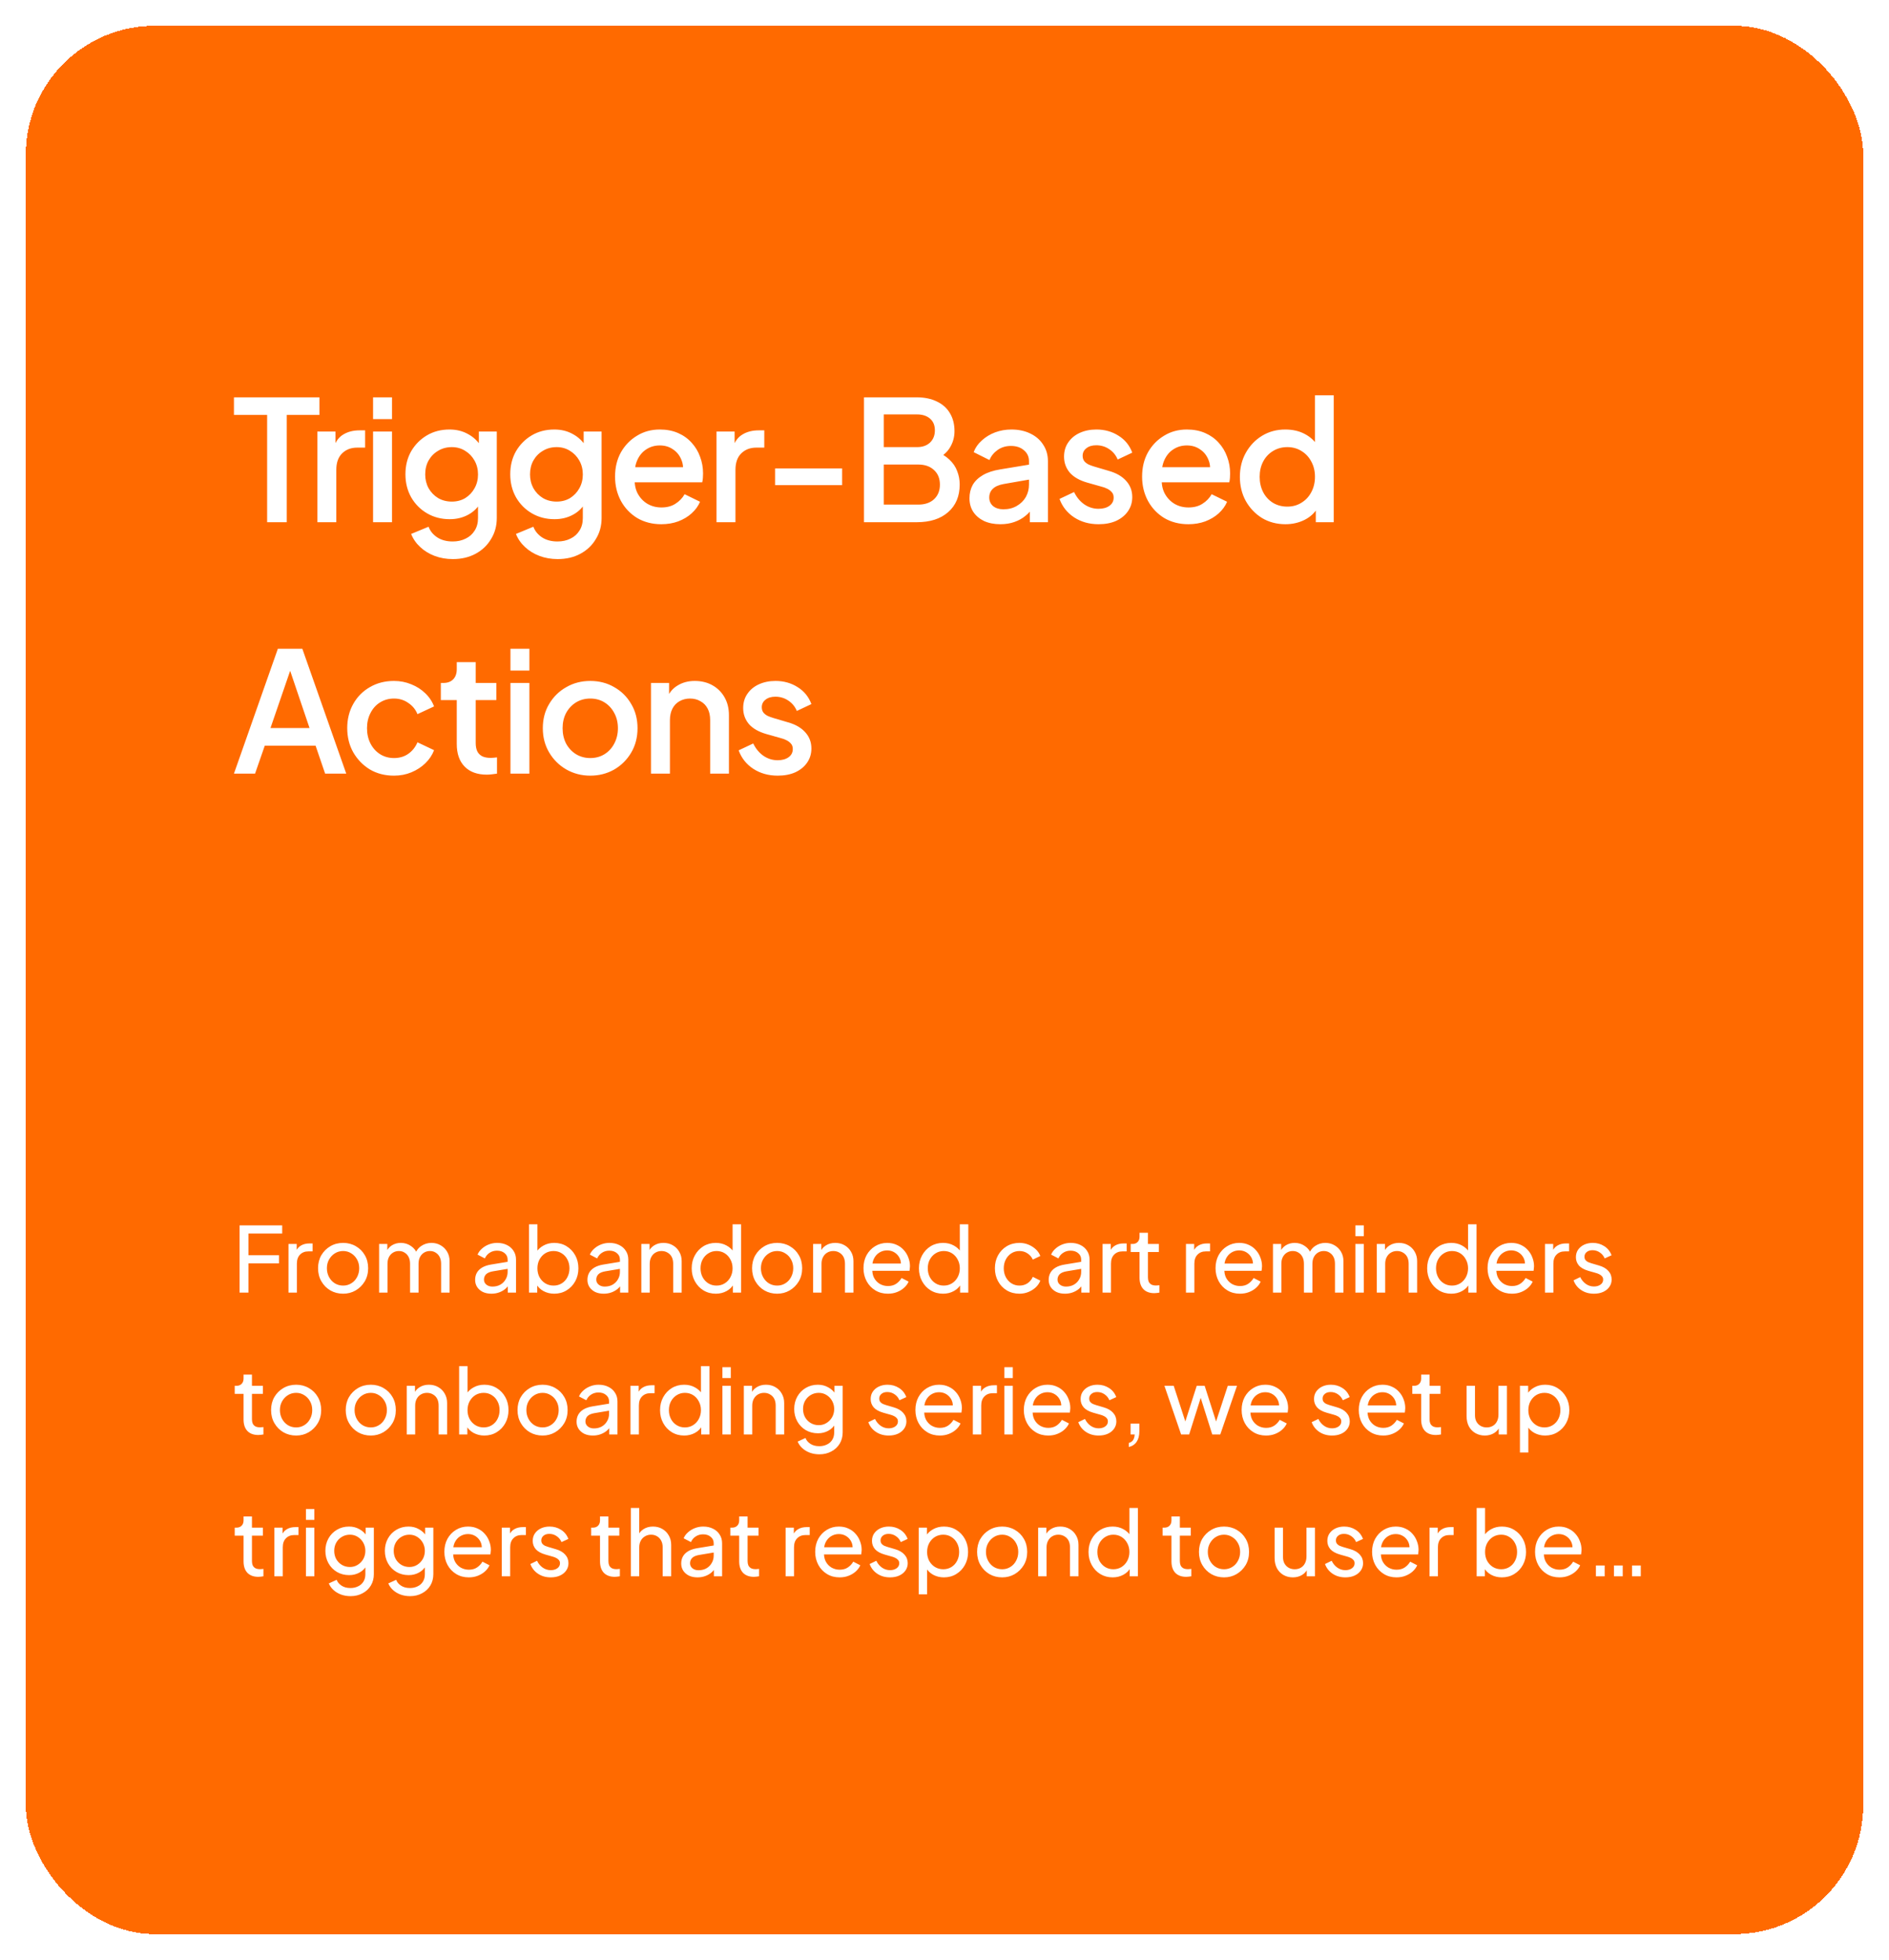 <svg width="293" height="304" viewBox="0 0 293 304" fill="none" xmlns="http://www.w3.org/2000/svg">
<g filter="url(#filter0_d_61_458)">
<rect x="4" width="285" height="296" rx="20" fill="#FF6A00" shape-rendering="crispEdges"/>
<path d="M41.434 77V60.36H36.286V57.63H49.546V60.36H44.476V77H41.434ZM49.225 77V62.934H52.033V65.768L51.773 65.352C52.085 64.433 52.588 63.775 53.281 63.376C53.974 62.96 54.806 62.752 55.777 62.752H56.635V65.43H55.413C54.442 65.43 53.654 65.733 53.047 66.34C52.458 66.929 52.163 67.779 52.163 68.888V77H49.225ZM57.865 77V62.934H60.803V77H57.865ZM57.865 61.01V57.63H60.803V61.01H57.865ZM70.244 82.72C69.221 82.72 68.277 82.555 67.41 82.226C66.543 81.897 65.798 81.437 65.174 80.848C64.55 80.276 64.082 79.6 63.77 78.82L66.474 77.702C66.717 78.361 67.159 78.907 67.8 79.34C68.459 79.773 69.265 79.99 70.218 79.99C70.963 79.99 71.631 79.843 72.22 79.548C72.809 79.271 73.277 78.855 73.624 78.3C73.971 77.763 74.144 77.113 74.144 76.35V73.178L74.664 73.776C74.179 74.677 73.503 75.362 72.636 75.83C71.787 76.298 70.825 76.532 69.75 76.532C68.45 76.532 67.28 76.229 66.24 75.622C65.2 75.015 64.377 74.183 63.77 73.126C63.181 72.069 62.886 70.881 62.886 69.564C62.886 68.229 63.181 67.042 63.77 66.002C64.377 64.962 65.191 64.139 66.214 63.532C67.237 62.925 68.407 62.622 69.724 62.622C70.799 62.622 71.752 62.856 72.584 63.324C73.433 63.775 74.127 64.433 74.664 65.3L74.274 66.028V62.934H77.056V76.35C77.056 77.563 76.761 78.647 76.172 79.6C75.6 80.571 74.803 81.333 73.78 81.888C72.757 82.443 71.579 82.72 70.244 82.72ZM70.088 73.802C70.868 73.802 71.561 73.62 72.168 73.256C72.775 72.875 73.251 72.372 73.598 71.748C73.962 71.107 74.144 70.387 74.144 69.59C74.144 68.793 73.962 68.073 73.598 67.432C73.234 66.791 72.749 66.288 72.142 65.924C71.535 65.543 70.851 65.352 70.088 65.352C69.291 65.352 68.58 65.543 67.956 65.924C67.332 66.288 66.838 66.791 66.474 67.432C66.127 68.056 65.954 68.775 65.954 69.59C65.954 70.37 66.127 71.081 66.474 71.722C66.838 72.363 67.332 72.875 67.956 73.256C68.58 73.62 69.291 73.802 70.088 73.802ZM86.501 82.72C85.478 82.72 84.534 82.555 83.667 82.226C82.8 81.897 82.055 81.437 81.431 80.848C80.807 80.276 80.339 79.6 80.027 78.82L82.731 77.702C82.974 78.361 83.416 78.907 84.057 79.34C84.716 79.773 85.522 79.99 86.475 79.99C87.221 79.99 87.888 79.843 88.477 79.548C89.067 79.271 89.534 78.855 89.881 78.3C90.228 77.763 90.401 77.113 90.401 76.35V73.178L90.921 73.776C90.436 74.677 89.76 75.362 88.893 75.83C88.044 76.298 87.082 76.532 86.007 76.532C84.707 76.532 83.537 76.229 82.497 75.622C81.457 75.015 80.634 74.183 80.027 73.126C79.438 72.069 79.143 70.881 79.143 69.564C79.143 68.229 79.438 67.042 80.027 66.002C80.634 64.962 81.448 64.139 82.471 63.532C83.494 62.925 84.664 62.622 85.981 62.622C87.056 62.622 88.009 62.856 88.841 63.324C89.691 63.775 90.384 64.433 90.921 65.3L90.531 66.028V62.934H93.313V76.35C93.313 77.563 93.019 78.647 92.429 79.6C91.857 80.571 91.06 81.333 90.037 81.888C89.014 82.443 87.836 82.72 86.501 82.72ZM86.345 73.802C87.125 73.802 87.819 73.62 88.425 73.256C89.032 72.875 89.508 72.372 89.855 71.748C90.219 71.107 90.401 70.387 90.401 69.59C90.401 68.793 90.219 68.073 89.855 67.432C89.491 66.791 89.006 66.288 88.399 65.924C87.793 65.543 87.108 65.352 86.345 65.352C85.548 65.352 84.837 65.543 84.213 65.924C83.589 66.288 83.095 66.791 82.731 67.432C82.385 68.056 82.211 68.775 82.211 69.59C82.211 70.37 82.385 71.081 82.731 71.722C83.095 72.363 83.589 72.875 84.213 73.256C84.837 73.62 85.548 73.802 86.345 73.802ZM102.576 77.312C101.172 77.312 99.924 76.991 98.832 76.35C97.758 75.691 96.917 74.807 96.31 73.698C95.704 72.571 95.4 71.315 95.4 69.928C95.4 68.507 95.704 67.25 96.31 66.158C96.934 65.066 97.766 64.208 98.806 63.584C99.846 62.943 101.025 62.622 102.342 62.622C103.4 62.622 104.344 62.804 105.176 63.168C106.008 63.532 106.71 64.035 107.282 64.676C107.854 65.3 108.288 66.019 108.582 66.834C108.894 67.649 109.05 68.515 109.05 69.434C109.05 69.659 109.042 69.893 109.024 70.136C109.007 70.379 108.972 70.604 108.92 70.812H97.714V68.472H107.256L105.852 69.538C106.026 68.689 105.965 67.935 105.67 67.276C105.393 66.6 104.96 66.071 104.37 65.69C103.798 65.291 103.122 65.092 102.342 65.092C101.562 65.092 100.869 65.291 100.262 65.69C99.656 66.071 99.188 66.626 98.858 67.354C98.529 68.065 98.399 68.931 98.468 69.954C98.382 70.907 98.512 71.739 98.858 72.45C99.222 73.161 99.725 73.715 100.366 74.114C101.025 74.513 101.77 74.712 102.602 74.712C103.452 74.712 104.171 74.521 104.76 74.14C105.367 73.759 105.844 73.265 106.19 72.658L108.582 73.828C108.305 74.487 107.872 75.085 107.282 75.622C106.71 76.142 106.017 76.558 105.202 76.87C104.405 77.165 103.53 77.312 102.576 77.312ZM111.138 77V62.934H113.946V65.768L113.686 65.352C113.998 64.433 114.5 63.775 115.194 63.376C115.887 62.96 116.719 62.752 117.69 62.752H118.548V65.43H117.326C116.355 65.43 115.566 65.733 114.96 66.34C114.37 66.929 114.076 67.779 114.076 68.888V77H111.138ZM120.219 71.254V68.654H130.619V71.254H120.219ZM134.01 77V57.63H142.174C143.387 57.63 144.436 57.847 145.32 58.28C146.204 58.696 146.88 59.303 147.348 60.1C147.816 60.88 148.05 61.807 148.05 62.882C148.05 63.818 147.807 64.676 147.322 65.456C146.854 66.219 146.117 66.825 145.112 67.276V65.976C145.996 66.323 146.715 66.765 147.27 67.302C147.825 67.822 148.223 68.411 148.466 69.07C148.726 69.729 148.856 70.422 148.856 71.15C148.856 72.97 148.258 74.4 147.062 75.44C145.883 76.48 144.263 77 142.2 77H134.01ZM137.078 74.27H142.434C143.457 74.27 144.271 73.993 144.878 73.438C145.485 72.866 145.788 72.112 145.788 71.176C145.788 70.223 145.485 69.469 144.878 68.914C144.271 68.342 143.457 68.056 142.434 68.056H137.078V74.27ZM137.078 65.352H142.252C143.084 65.352 143.751 65.118 144.254 64.65C144.757 64.165 145.008 63.532 145.008 62.752C145.008 61.972 144.757 61.365 144.254 60.932C143.751 60.499 143.084 60.282 142.252 60.282H137.078V65.352ZM155.158 77.312C154.205 77.312 153.364 77.147 152.636 76.818C151.925 76.471 151.371 76.003 150.972 75.414C150.573 74.807 150.374 74.097 150.374 73.282C150.374 72.519 150.539 71.835 150.868 71.228C151.215 70.621 151.743 70.11 152.454 69.694C153.165 69.278 154.057 68.983 155.132 68.81L160.02 68.004V70.318L155.704 71.072C154.924 71.211 154.352 71.462 153.988 71.826C153.624 72.173 153.442 72.623 153.442 73.178C153.442 73.715 153.641 74.157 154.04 74.504C154.456 74.833 154.985 74.998 155.626 74.998C156.423 74.998 157.117 74.825 157.706 74.478C158.313 74.131 158.781 73.672 159.11 73.1C159.439 72.511 159.604 71.861 159.604 71.15V67.536C159.604 66.843 159.344 66.279 158.824 65.846C158.321 65.395 157.645 65.17 156.796 65.17C156.016 65.17 155.331 65.378 154.742 65.794C154.17 66.193 153.745 66.713 153.468 67.354L151.024 66.132C151.284 65.439 151.709 64.832 152.298 64.312C152.887 63.775 153.572 63.359 154.352 63.064C155.149 62.769 155.99 62.622 156.874 62.622C157.983 62.622 158.963 62.83 159.812 63.246C160.679 63.662 161.346 64.243 161.814 64.988C162.299 65.716 162.542 66.565 162.542 67.536V77H159.734V74.452L160.332 74.53C160.003 75.102 159.578 75.596 159.058 76.012C158.555 76.428 157.975 76.749 157.316 76.974C156.675 77.199 155.955 77.312 155.158 77.312ZM170.397 77.312C168.959 77.312 167.693 76.957 166.601 76.246C165.527 75.535 164.773 74.582 164.339 73.386L166.601 72.32C166.983 73.117 167.503 73.75 168.161 74.218C168.837 74.686 169.583 74.92 170.397 74.92C171.091 74.92 171.654 74.764 172.087 74.452C172.521 74.14 172.737 73.715 172.737 73.178C172.737 72.831 172.642 72.554 172.451 72.346C172.261 72.121 172.018 71.939 171.723 71.8C171.446 71.661 171.16 71.557 170.865 71.488L168.655 70.864C167.442 70.517 166.532 69.997 165.925 69.304C165.336 68.593 165.041 67.77 165.041 66.834C165.041 65.985 165.258 65.248 165.691 64.624C166.125 63.983 166.723 63.489 167.485 63.142C168.248 62.795 169.106 62.622 170.059 62.622C171.342 62.622 172.486 62.943 173.491 63.584C174.497 64.208 175.207 65.083 175.623 66.21L173.361 67.276C173.084 66.6 172.642 66.063 172.035 65.664C171.446 65.265 170.779 65.066 170.033 65.066C169.392 65.066 168.881 65.222 168.499 65.534C168.118 65.829 167.927 66.219 167.927 66.704C167.927 67.033 168.014 67.311 168.187 67.536C168.361 67.744 168.586 67.917 168.863 68.056C169.141 68.177 169.427 68.281 169.721 68.368L172.009 69.044C173.171 69.373 174.063 69.893 174.687 70.604C175.311 71.297 175.623 72.129 175.623 73.1C175.623 73.932 175.398 74.669 174.947 75.31C174.514 75.934 173.907 76.428 173.127 76.792C172.347 77.139 171.437 77.312 170.397 77.312ZM184.326 77.312C182.922 77.312 181.674 76.991 180.582 76.35C179.507 75.691 178.667 74.807 178.06 73.698C177.453 72.571 177.15 71.315 177.15 69.928C177.15 68.507 177.453 67.25 178.06 66.158C178.684 65.066 179.516 64.208 180.556 63.584C181.596 62.943 182.775 62.622 184.092 62.622C185.149 62.622 186.094 62.804 186.926 63.168C187.758 63.532 188.46 64.035 189.032 64.676C189.604 65.3 190.037 66.019 190.332 66.834C190.644 67.649 190.8 68.515 190.8 69.434C190.8 69.659 190.791 69.893 190.774 70.136C190.757 70.379 190.722 70.604 190.67 70.812H179.464V68.472H189.006L187.602 69.538C187.775 68.689 187.715 67.935 187.42 67.276C187.143 66.6 186.709 66.071 186.12 65.69C185.548 65.291 184.872 65.092 184.092 65.092C183.312 65.092 182.619 65.291 182.012 65.69C181.405 66.071 180.937 66.626 180.608 67.354C180.279 68.065 180.149 68.931 180.218 69.954C180.131 70.907 180.261 71.739 180.608 72.45C180.972 73.161 181.475 73.715 182.116 74.114C182.775 74.513 183.52 74.712 184.352 74.712C185.201 74.712 185.921 74.521 186.51 74.14C187.117 73.759 187.593 73.265 187.94 72.658L190.332 73.828C190.055 74.487 189.621 75.085 189.032 75.622C188.46 76.142 187.767 76.558 186.952 76.87C186.155 77.165 185.279 77.312 184.326 77.312ZM199.387 77.312C198.035 77.312 196.822 76.991 195.747 76.35C194.69 75.691 193.849 74.807 193.225 73.698C192.619 72.589 192.315 71.341 192.315 69.954C192.315 68.567 192.627 67.319 193.251 66.21C193.875 65.101 194.716 64.225 195.773 63.584C196.831 62.943 198.027 62.622 199.361 62.622C200.488 62.622 201.485 62.847 202.351 63.298C203.218 63.749 203.903 64.373 204.405 65.17L203.963 65.846V57.318H206.875V77H204.093V74.14L204.431 74.686C203.946 75.535 203.253 76.185 202.351 76.636C201.45 77.087 200.462 77.312 199.387 77.312ZM199.673 74.582C200.488 74.582 201.216 74.383 201.857 73.984C202.516 73.585 203.027 73.039 203.391 72.346C203.773 71.635 203.963 70.838 203.963 69.954C203.963 69.07 203.773 68.281 203.391 67.588C203.027 66.895 202.516 66.349 201.857 65.95C201.216 65.551 200.488 65.352 199.673 65.352C198.859 65.352 198.122 65.551 197.463 65.95C196.805 66.349 196.293 66.895 195.929 67.588C195.565 68.281 195.383 69.07 195.383 69.954C195.383 70.838 195.565 71.635 195.929 72.346C196.293 73.039 196.796 73.585 197.437 73.984C198.096 74.383 198.841 74.582 199.673 74.582ZM36.286 116L43.098 96.63H46.894L53.706 116H50.43L48.948 111.658H41.07L39.562 116H36.286ZM41.954 108.928H48.012L44.58 98.788H45.438L41.954 108.928ZM61.112 116.312C59.708 116.312 58.46 115.991 57.368 115.35C56.294 114.691 55.435 113.807 54.794 112.698C54.17 111.589 53.858 110.332 53.858 108.928C53.858 107.541 54.17 106.293 54.794 105.184C55.418 104.075 56.276 103.208 57.368 102.584C58.46 101.943 59.708 101.622 61.112 101.622C62.066 101.622 62.958 101.795 63.79 102.142C64.622 102.471 65.341 102.931 65.948 103.52C66.572 104.109 67.031 104.794 67.326 105.574L64.752 106.77C64.457 106.042 63.981 105.461 63.322 105.028C62.681 104.577 61.944 104.352 61.112 104.352C60.315 104.352 59.596 104.551 58.954 104.95C58.33 105.331 57.836 105.877 57.472 106.588C57.108 107.281 56.926 108.07 56.926 108.954C56.926 109.838 57.108 110.635 57.472 111.346C57.836 112.039 58.33 112.585 58.954 112.984C59.596 113.383 60.315 113.582 61.112 113.582C61.962 113.582 62.698 113.365 63.322 112.932C63.964 112.481 64.44 111.883 64.752 111.138L67.326 112.36C67.049 113.105 66.598 113.781 65.974 114.388C65.368 114.977 64.648 115.445 63.816 115.792C62.984 116.139 62.083 116.312 61.112 116.312ZM75.502 116.156C74.028 116.156 72.884 115.74 72.07 114.908C71.255 114.076 70.848 112.906 70.848 111.398V104.586H68.378V101.934H68.768C69.426 101.934 69.938 101.743 70.302 101.362C70.666 100.981 70.848 100.461 70.848 99.802V98.71H73.786V101.934H76.984V104.586H73.786V111.268C73.786 111.753 73.864 112.169 74.02 112.516C74.176 112.845 74.427 113.105 74.774 113.296C75.12 113.469 75.571 113.556 76.126 113.556C76.264 113.556 76.42 113.547 76.594 113.53C76.767 113.513 76.932 113.495 77.088 113.478V116C76.845 116.035 76.576 116.069 76.282 116.104C75.987 116.139 75.727 116.156 75.502 116.156ZM79.175 116V101.934H82.113V116H79.175ZM79.175 100.01V96.63H82.113V100.01H79.175ZM91.554 116.312C90.202 116.312 88.963 115.991 87.836 115.35C86.727 114.709 85.843 113.833 85.184 112.724C84.525 111.615 84.196 110.358 84.196 108.954C84.196 107.533 84.525 106.276 85.184 105.184C85.843 104.075 86.727 103.208 87.836 102.584C88.945 101.943 90.184 101.622 91.554 101.622C92.941 101.622 94.18 101.943 95.272 102.584C96.381 103.208 97.257 104.075 97.898 105.184C98.556 106.276 98.886 107.533 98.886 108.954C98.886 110.375 98.556 111.641 97.898 112.75C97.239 113.859 96.355 114.735 95.246 115.376C94.136 116 92.906 116.312 91.554 116.312ZM91.554 113.582C92.386 113.582 93.123 113.383 93.764 112.984C94.405 112.585 94.908 112.039 95.272 111.346C95.653 110.635 95.844 109.838 95.844 108.954C95.844 108.07 95.653 107.281 95.272 106.588C94.908 105.895 94.405 105.349 93.764 104.95C93.123 104.551 92.386 104.352 91.554 104.352C90.739 104.352 90.002 104.551 89.344 104.95C88.703 105.349 88.191 105.895 87.81 106.588C87.446 107.281 87.264 108.07 87.264 108.954C87.264 109.838 87.446 110.635 87.81 111.346C88.191 112.039 88.703 112.585 89.344 112.984C90.002 113.383 90.739 113.582 91.554 113.582ZM100.974 116V101.934H103.782V104.69L103.444 104.326C103.791 103.442 104.346 102.775 105.108 102.324C105.871 101.856 106.755 101.622 107.76 101.622C108.8 101.622 109.719 101.847 110.516 102.298C111.314 102.749 111.938 103.373 112.388 104.17C112.839 104.967 113.064 105.886 113.064 106.926V116H110.152V107.706C110.152 106.995 110.022 106.397 109.762 105.912C109.502 105.409 109.13 105.028 108.644 104.768C108.176 104.491 107.639 104.352 107.032 104.352C106.426 104.352 105.88 104.491 105.394 104.768C104.926 105.028 104.562 105.409 104.302 105.912C104.042 106.415 103.912 107.013 103.912 107.706V116H100.974ZM120.629 116.312C119.19 116.312 117.925 115.957 116.833 115.246C115.758 114.535 115.004 113.582 114.571 112.386L116.833 111.32C117.214 112.117 117.734 112.75 118.393 113.218C119.069 113.686 119.814 113.92 120.629 113.92C121.322 113.92 121.885 113.764 122.319 113.452C122.752 113.14 122.969 112.715 122.969 112.178C122.969 111.831 122.873 111.554 122.683 111.346C122.492 111.121 122.249 110.939 121.955 110.8C121.677 110.661 121.391 110.557 121.097 110.488L118.887 109.864C117.673 109.517 116.763 108.997 116.157 108.304C115.567 107.593 115.273 106.77 115.273 105.834C115.273 104.985 115.489 104.248 115.923 103.624C116.356 102.983 116.954 102.489 117.717 102.142C118.479 101.795 119.337 101.622 120.291 101.622C121.573 101.622 122.717 101.943 123.723 102.584C124.728 103.208 125.439 104.083 125.855 105.21L123.593 106.276C123.315 105.6 122.873 105.063 122.267 104.664C121.677 104.265 121.01 104.066 120.265 104.066C119.623 104.066 119.112 104.222 118.731 104.534C118.349 104.829 118.159 105.219 118.159 105.704C118.159 106.033 118.245 106.311 118.419 106.536C118.592 106.744 118.817 106.917 119.095 107.056C119.372 107.177 119.658 107.281 119.953 107.368L122.241 108.044C123.402 108.373 124.295 108.893 124.919 109.604C125.543 110.297 125.855 111.129 125.855 112.1C125.855 112.932 125.629 113.669 125.179 114.31C124.745 114.934 124.139 115.428 123.359 115.792C122.579 116.139 121.669 116.312 120.629 116.312Z" fill="white"/>
<path d="M37.162 196.5V186.07H43.77V187.33H38.534V190.704H43.28V191.964H38.534V196.5H37.162ZM44.746 196.5V188.954H46.02V190.34L45.88 190.144C46.058 189.715 46.328 189.397 46.692 189.192C47.056 188.977 47.5 188.87 48.022 188.87H48.484V190.102H47.826C47.294 190.102 46.865 190.27 46.538 190.606C46.212 190.933 46.048 191.399 46.048 192.006V196.5H44.746ZM53.225 196.668C52.497 196.668 51.839 196.5 51.251 196.164C50.663 195.819 50.196 195.347 49.851 194.75C49.505 194.153 49.333 193.476 49.333 192.72C49.333 191.964 49.501 191.292 49.837 190.704C50.182 190.116 50.649 189.649 51.237 189.304C51.825 188.959 52.487 188.786 53.225 188.786C53.953 188.786 54.611 188.959 55.199 189.304C55.787 189.64 56.249 190.102 56.585 190.69C56.93 191.278 57.103 191.955 57.103 192.72C57.103 193.485 56.925 194.167 56.571 194.764C56.216 195.352 55.745 195.819 55.157 196.164C54.578 196.5 53.934 196.668 53.225 196.668ZM53.225 195.408C53.691 195.408 54.111 195.291 54.485 195.058C54.867 194.825 55.166 194.503 55.381 194.092C55.605 193.681 55.717 193.224 55.717 192.72C55.717 192.207 55.605 191.754 55.381 191.362C55.166 190.961 54.867 190.643 54.485 190.41C54.111 190.167 53.691 190.046 53.225 190.046C52.749 190.046 52.319 190.167 51.937 190.41C51.563 190.643 51.265 190.961 51.041 191.362C50.817 191.754 50.705 192.207 50.705 192.72C50.705 193.224 50.817 193.681 51.041 194.092C51.265 194.503 51.563 194.825 51.937 195.058C52.319 195.291 52.749 195.408 53.225 195.408ZM58.801 196.5V188.954H60.075V190.494L59.893 190.256C60.08 189.78 60.378 189.416 60.789 189.164C61.2 188.912 61.662 188.786 62.175 188.786C62.763 188.786 63.29 188.949 63.757 189.276C64.233 189.603 64.56 190.032 64.737 190.564L64.373 190.578C64.569 189.99 64.9 189.547 65.367 189.248C65.834 188.94 66.352 188.786 66.921 188.786C67.444 188.786 67.915 188.907 68.335 189.15C68.764 189.393 69.105 189.729 69.357 190.158C69.609 190.587 69.735 191.073 69.735 191.614V196.5H68.419V192.034C68.419 191.614 68.344 191.259 68.195 190.97C68.046 190.681 67.84 190.457 67.579 190.298C67.327 190.13 67.028 190.046 66.683 190.046C66.347 190.046 66.044 190.13 65.773 190.298C65.512 190.457 65.302 190.685 65.143 190.984C64.994 191.273 64.919 191.623 64.919 192.034V196.5H63.603V192.034C63.603 191.614 63.528 191.259 63.379 190.97C63.23 190.681 63.024 190.457 62.763 190.298C62.511 190.13 62.212 190.046 61.867 190.046C61.531 190.046 61.228 190.13 60.957 190.298C60.696 190.457 60.486 190.685 60.327 190.984C60.178 191.273 60.103 191.623 60.103 192.034V196.5H58.801ZM76.216 196.668C75.721 196.668 75.283 196.579 74.9 196.402C74.527 196.215 74.233 195.963 74.018 195.646C73.803 195.319 73.696 194.946 73.696 194.526C73.696 194.125 73.78 193.765 73.948 193.448C74.125 193.121 74.396 192.846 74.76 192.622C75.133 192.398 75.6 192.239 76.16 192.146L78.96 191.684V192.776L76.454 193.196C75.969 193.28 75.614 193.434 75.39 193.658C75.175 193.882 75.068 194.157 75.068 194.484C75.068 194.792 75.189 195.049 75.432 195.254C75.684 195.459 75.997 195.562 76.37 195.562C76.846 195.562 77.257 195.464 77.602 195.268C77.957 195.063 78.232 194.787 78.428 194.442C78.633 194.097 78.736 193.714 78.736 193.294V191.376C78.736 190.965 78.582 190.634 78.274 190.382C77.975 190.121 77.579 189.99 77.084 189.99C76.655 189.99 76.272 190.102 75.936 190.326C75.609 190.541 75.367 190.83 75.208 191.194L74.074 190.606C74.214 190.261 74.438 189.953 74.746 189.682C75.054 189.402 75.413 189.183 75.824 189.024C76.235 188.865 76.664 188.786 77.112 188.786C77.691 188.786 78.199 188.898 78.638 189.122C79.077 189.337 79.417 189.64 79.66 190.032C79.912 190.415 80.038 190.863 80.038 191.376V196.5H78.764V195.072L79.002 195.156C78.843 195.455 78.629 195.716 78.358 195.94C78.087 196.164 77.77 196.341 77.406 196.472C77.042 196.603 76.645 196.668 76.216 196.668ZM85.963 196.668C85.356 196.668 84.801 196.533 84.297 196.262C83.802 195.991 83.419 195.609 83.149 195.114L83.331 194.89V196.5H82.057V185.902H83.359V190.578L83.163 190.256C83.443 189.808 83.826 189.453 84.311 189.192C84.796 188.921 85.352 188.786 85.977 188.786C86.686 188.786 87.321 188.959 87.881 189.304C88.45 189.649 88.898 190.121 89.225 190.718C89.552 191.306 89.715 191.978 89.715 192.734C89.715 193.471 89.552 194.139 89.225 194.736C88.898 195.333 88.45 195.805 87.881 196.15C87.321 196.495 86.681 196.668 85.963 196.668ZM85.865 195.408C86.341 195.408 86.766 195.291 87.139 195.058C87.512 194.825 87.802 194.507 88.007 194.106C88.222 193.695 88.329 193.238 88.329 192.734C88.329 192.211 88.222 191.754 88.007 191.362C87.802 190.961 87.512 190.643 87.139 190.41C86.766 190.167 86.341 190.046 85.865 190.046C85.389 190.046 84.96 190.163 84.577 190.396C84.204 190.629 83.905 190.951 83.681 191.362C83.466 191.763 83.359 192.221 83.359 192.734C83.359 193.238 83.466 193.695 83.681 194.106C83.905 194.507 84.204 194.825 84.577 195.058C84.96 195.291 85.389 195.408 85.865 195.408ZM93.634 196.668C93.139 196.668 92.701 196.579 92.318 196.402C91.945 196.215 91.651 195.963 91.436 195.646C91.221 195.319 91.114 194.946 91.114 194.526C91.114 194.125 91.198 193.765 91.366 193.448C91.543 193.121 91.814 192.846 92.178 192.622C92.551 192.398 93.018 192.239 93.578 192.146L96.378 191.684V192.776L93.872 193.196C93.387 193.28 93.032 193.434 92.808 193.658C92.593 193.882 92.486 194.157 92.486 194.484C92.486 194.792 92.607 195.049 92.85 195.254C93.102 195.459 93.415 195.562 93.788 195.562C94.264 195.562 94.675 195.464 95.02 195.268C95.375 195.063 95.65 194.787 95.846 194.442C96.051 194.097 96.154 193.714 96.154 193.294V191.376C96.154 190.965 96 190.634 95.692 190.382C95.393 190.121 94.997 189.99 94.502 189.99C94.073 189.99 93.69 190.102 93.354 190.326C93.027 190.541 92.785 190.83 92.626 191.194L91.492 190.606C91.632 190.261 91.856 189.953 92.164 189.682C92.472 189.402 92.831 189.183 93.242 189.024C93.653 188.865 94.082 188.786 94.53 188.786C95.109 188.786 95.617 188.898 96.056 189.122C96.495 189.337 96.835 189.64 97.078 190.032C97.33 190.415 97.456 190.863 97.456 191.376V196.5H96.182V195.072L96.42 195.156C96.261 195.455 96.047 195.716 95.776 195.94C95.505 196.164 95.188 196.341 94.824 196.472C94.46 196.603 94.063 196.668 93.634 196.668ZM99.475 196.5V188.954H100.749V190.424L100.539 190.298C100.725 189.822 101.024 189.453 101.435 189.192C101.855 188.921 102.345 188.786 102.905 188.786C103.446 188.786 103.927 188.907 104.347 189.15C104.776 189.393 105.112 189.729 105.355 190.158C105.607 190.587 105.733 191.073 105.733 191.614V196.5H104.417V192.034C104.417 191.614 104.342 191.259 104.193 190.97C104.043 190.681 103.829 190.457 103.549 190.298C103.278 190.13 102.965 190.046 102.611 190.046C102.256 190.046 101.939 190.13 101.659 190.298C101.388 190.457 101.173 190.685 101.015 190.984C100.856 191.273 100.777 191.623 100.777 192.034V196.5H99.475ZM111.026 196.668C110.317 196.668 109.677 196.495 109.108 196.15C108.548 195.805 108.105 195.333 107.778 194.736C107.451 194.139 107.288 193.471 107.288 192.734C107.288 191.978 107.451 191.306 107.778 190.718C108.105 190.121 108.548 189.649 109.108 189.304C109.677 188.959 110.317 188.786 111.026 188.786C111.651 188.786 112.207 188.921 112.692 189.192C113.177 189.453 113.56 189.808 113.84 190.256L113.63 190.578V185.902H114.946V196.5H113.672V194.89L113.84 195.114C113.579 195.609 113.196 195.991 112.692 196.262C112.197 196.533 111.642 196.668 111.026 196.668ZM111.138 195.408C111.614 195.408 112.039 195.291 112.412 195.058C112.785 194.825 113.079 194.507 113.294 194.106C113.518 193.695 113.63 193.238 113.63 192.734C113.63 192.221 113.518 191.763 113.294 191.362C113.079 190.951 112.785 190.629 112.412 190.396C112.039 190.163 111.614 190.046 111.138 190.046C110.671 190.046 110.247 190.167 109.864 190.41C109.491 190.643 109.197 190.961 108.982 191.362C108.767 191.754 108.66 192.211 108.66 192.734C108.66 193.238 108.767 193.695 108.982 194.106C109.197 194.507 109.491 194.825 109.864 195.058C110.237 195.291 110.662 195.408 111.138 195.408ZM120.545 196.668C119.817 196.668 119.159 196.5 118.571 196.164C117.983 195.819 117.516 195.347 117.171 194.75C116.826 194.153 116.653 193.476 116.653 192.72C116.653 191.964 116.821 191.292 117.157 190.704C117.502 190.116 117.969 189.649 118.557 189.304C119.145 188.959 119.808 188.786 120.545 188.786C121.273 188.786 121.931 188.959 122.519 189.304C123.107 189.64 123.569 190.102 123.905 190.69C124.25 191.278 124.423 191.955 124.423 192.72C124.423 193.485 124.246 194.167 123.891 194.764C123.536 195.352 123.065 195.819 122.477 196.164C121.898 196.5 121.254 196.668 120.545 196.668ZM120.545 195.408C121.012 195.408 121.432 195.291 121.805 195.058C122.188 194.825 122.486 194.503 122.701 194.092C122.925 193.681 123.037 193.224 123.037 192.72C123.037 192.207 122.925 191.754 122.701 191.362C122.486 190.961 122.188 190.643 121.805 190.41C121.432 190.167 121.012 190.046 120.545 190.046C120.069 190.046 119.64 190.167 119.257 190.41C118.884 190.643 118.585 190.961 118.361 191.362C118.137 191.754 118.025 192.207 118.025 192.72C118.025 193.224 118.137 193.681 118.361 194.092C118.585 194.503 118.884 194.825 119.257 195.058C119.64 195.291 120.069 195.408 120.545 195.408ZM126.121 196.5V188.954H127.395V190.424L127.185 190.298C127.372 189.822 127.671 189.453 128.081 189.192C128.501 188.921 128.991 188.786 129.551 188.786C130.093 188.786 130.573 188.907 130.993 189.15C131.423 189.393 131.759 189.729 132.001 190.158C132.253 190.587 132.379 191.073 132.379 191.614V196.5H131.063V192.034C131.063 191.614 130.989 191.259 130.839 190.97C130.69 190.681 130.475 190.457 130.195 190.298C129.925 190.13 129.612 190.046 129.257 190.046C128.903 190.046 128.585 190.13 128.305 190.298C128.035 190.457 127.82 190.685 127.661 190.984C127.503 191.273 127.423 191.623 127.423 192.034V196.5H126.121ZM137.714 196.668C136.986 196.668 136.338 196.495 135.768 196.15C135.199 195.805 134.751 195.333 134.424 194.736C134.098 194.129 133.934 193.453 133.934 192.706C133.934 191.95 134.093 191.278 134.41 190.69C134.737 190.102 135.176 189.64 135.726 189.304C136.286 188.959 136.912 188.786 137.602 188.786C138.162 188.786 138.657 188.889 139.086 189.094C139.525 189.29 139.894 189.561 140.192 189.906C140.5 190.242 140.734 190.629 140.892 191.068C141.06 191.497 141.144 191.945 141.144 192.412C141.144 192.515 141.135 192.631 141.116 192.762C141.107 192.883 141.093 193 141.074 193.112H134.886V191.992H140.318L139.702 192.496C139.786 192.011 139.74 191.577 139.562 191.194C139.385 190.811 139.124 190.508 138.778 190.284C138.433 190.06 138.041 189.948 137.602 189.948C137.164 189.948 136.762 190.06 136.398 190.284C136.034 190.508 135.75 190.83 135.544 191.25C135.348 191.661 135.269 192.151 135.306 192.72C135.269 193.271 135.353 193.756 135.558 194.176C135.773 194.587 136.072 194.909 136.454 195.142C136.846 195.366 137.271 195.478 137.728 195.478C138.232 195.478 138.657 195.361 139.002 195.128C139.348 194.895 139.628 194.596 139.842 194.232L140.934 194.792C140.785 195.137 140.552 195.455 140.234 195.744C139.926 196.024 139.558 196.248 139.128 196.416C138.708 196.584 138.237 196.668 137.714 196.668ZM146.272 196.668C145.563 196.668 144.923 196.495 144.354 196.15C143.794 195.805 143.351 195.333 143.024 194.736C142.697 194.139 142.534 193.471 142.534 192.734C142.534 191.978 142.697 191.306 143.024 190.718C143.351 190.121 143.794 189.649 144.354 189.304C144.923 188.959 145.563 188.786 146.272 188.786C146.897 188.786 147.453 188.921 147.938 189.192C148.423 189.453 148.806 189.808 149.086 190.256L148.876 190.578V185.902H150.192V196.5H148.918V194.89L149.086 195.114C148.825 195.609 148.442 195.991 147.938 196.262C147.443 196.533 146.888 196.668 146.272 196.668ZM146.384 195.408C146.86 195.408 147.285 195.291 147.658 195.058C148.031 194.825 148.325 194.507 148.54 194.106C148.764 193.695 148.876 193.238 148.876 192.734C148.876 192.221 148.764 191.763 148.54 191.362C148.325 190.951 148.031 190.629 147.658 190.396C147.285 190.163 146.86 190.046 146.384 190.046C145.917 190.046 145.493 190.167 145.11 190.41C144.737 190.643 144.443 190.961 144.228 191.362C144.013 191.754 143.906 192.211 143.906 192.734C143.906 193.238 144.013 193.695 144.228 194.106C144.443 194.507 144.737 194.825 145.11 195.058C145.483 195.291 145.908 195.408 146.384 195.408ZM158.127 196.668C157.39 196.668 156.732 196.495 156.153 196.15C155.584 195.805 155.136 195.333 154.809 194.736C154.482 194.139 154.319 193.467 154.319 192.72C154.319 191.964 154.482 191.292 154.809 190.704C155.136 190.116 155.584 189.649 156.153 189.304C156.732 188.959 157.39 188.786 158.127 188.786C158.622 188.786 159.084 188.875 159.513 189.052C159.942 189.229 160.32 189.467 160.647 189.766C160.974 190.065 161.212 190.415 161.361 190.816L160.199 191.376C160.022 190.984 159.751 190.667 159.387 190.424C159.023 190.172 158.603 190.046 158.127 190.046C157.67 190.046 157.254 190.163 156.881 190.396C156.517 190.629 156.228 190.947 156.013 191.348C155.798 191.749 155.691 192.211 155.691 192.734C155.691 193.238 155.798 193.695 156.013 194.106C156.228 194.507 156.517 194.825 156.881 195.058C157.254 195.291 157.67 195.408 158.127 195.408C158.603 195.408 159.023 195.287 159.387 195.044C159.751 194.792 160.022 194.461 160.199 194.05L161.361 194.638C161.212 195.03 160.974 195.38 160.647 195.688C160.32 195.987 159.942 196.225 159.513 196.402C159.084 196.579 158.622 196.668 158.127 196.668ZM165.179 196.668C164.684 196.668 164.246 196.579 163.863 196.402C163.49 196.215 163.196 195.963 162.981 195.646C162.766 195.319 162.659 194.946 162.659 194.526C162.659 194.125 162.743 193.765 162.911 193.448C163.088 193.121 163.359 192.846 163.723 192.622C164.096 192.398 164.563 192.239 165.123 192.146L167.923 191.684V192.776L165.417 193.196C164.932 193.28 164.577 193.434 164.353 193.658C164.138 193.882 164.031 194.157 164.031 194.484C164.031 194.792 164.152 195.049 164.395 195.254C164.647 195.459 164.96 195.562 165.333 195.562C165.809 195.562 166.22 195.464 166.565 195.268C166.92 195.063 167.195 194.787 167.391 194.442C167.596 194.097 167.699 193.714 167.699 193.294V191.376C167.699 190.965 167.545 190.634 167.237 190.382C166.938 190.121 166.542 189.99 166.047 189.99C165.618 189.99 165.235 190.102 164.899 190.326C164.572 190.541 164.33 190.83 164.171 191.194L163.037 190.606C163.177 190.261 163.401 189.953 163.709 189.682C164.017 189.402 164.376 189.183 164.787 189.024C165.198 188.865 165.627 188.786 166.075 188.786C166.654 188.786 167.162 188.898 167.601 189.122C168.04 189.337 168.38 189.64 168.623 190.032C168.875 190.415 169.001 190.863 169.001 191.376V196.5H167.727V195.072L167.965 195.156C167.806 195.455 167.592 195.716 167.321 195.94C167.05 196.164 166.733 196.341 166.369 196.472C166.005 196.603 165.608 196.668 165.179 196.668ZM171.02 196.5V188.954H172.294V190.34L172.154 190.144C172.331 189.715 172.602 189.397 172.966 189.192C173.33 188.977 173.773 188.87 174.296 188.87H174.758V190.102H174.1C173.568 190.102 173.138 190.27 172.812 190.606C172.485 190.933 172.322 191.399 172.322 192.006V196.5H171.02ZM179.049 196.584C178.311 196.584 177.742 196.374 177.341 195.954C176.949 195.534 176.753 194.941 176.753 194.176V190.2H175.381V188.954H175.661C175.997 188.954 176.263 188.851 176.459 188.646C176.655 188.441 176.753 188.17 176.753 187.834V187.218H178.055V188.954H179.749V190.2H178.055V194.134C178.055 194.386 178.092 194.605 178.167 194.792C178.251 194.979 178.386 195.128 178.573 195.24C178.759 195.343 179.007 195.394 179.315 195.394C179.38 195.394 179.459 195.389 179.553 195.38C179.655 195.371 179.749 195.361 179.833 195.352V196.5C179.711 196.528 179.576 196.547 179.427 196.556C179.277 196.575 179.151 196.584 179.049 196.584ZM183.953 196.5V188.954H185.227V190.34L185.087 190.144C185.265 189.715 185.535 189.397 185.899 189.192C186.263 188.977 186.707 188.87 187.229 188.87H187.691V190.102H187.033C186.501 190.102 186.072 190.27 185.745 190.606C185.419 190.933 185.255 191.399 185.255 192.006V196.5H183.953ZM192.32 196.668C191.592 196.668 190.943 196.495 190.374 196.15C189.805 195.805 189.357 195.333 189.03 194.736C188.703 194.129 188.54 193.453 188.54 192.706C188.54 191.95 188.699 191.278 189.016 190.69C189.343 190.102 189.781 189.64 190.332 189.304C190.892 188.959 191.517 188.786 192.208 188.786C192.768 188.786 193.263 188.889 193.692 189.094C194.131 189.29 194.499 189.561 194.798 189.906C195.106 190.242 195.339 190.629 195.498 191.068C195.666 191.497 195.75 191.945 195.75 192.412C195.75 192.515 195.741 192.631 195.722 192.762C195.713 192.883 195.699 193 195.68 193.112H189.492V191.992H194.924L194.308 192.496C194.392 192.011 194.345 191.577 194.168 191.194C193.991 190.811 193.729 190.508 193.384 190.284C193.039 190.06 192.647 189.948 192.208 189.948C191.769 189.948 191.368 190.06 191.004 190.284C190.64 190.508 190.355 190.83 190.15 191.25C189.954 191.661 189.875 192.151 189.912 192.72C189.875 193.271 189.959 193.756 190.164 194.176C190.379 194.587 190.677 194.909 191.06 195.142C191.452 195.366 191.877 195.478 192.334 195.478C192.838 195.478 193.263 195.361 193.608 195.128C193.953 194.895 194.233 194.596 194.448 194.232L195.54 194.792C195.391 195.137 195.157 195.455 194.84 195.744C194.532 196.024 194.163 196.248 193.734 196.416C193.314 196.584 192.843 196.668 192.32 196.668ZM197.447 196.5V188.954H198.721V190.494L198.539 190.256C198.726 189.78 199.025 189.416 199.435 189.164C199.846 188.912 200.308 188.786 200.821 188.786C201.409 188.786 201.937 188.949 202.403 189.276C202.879 189.603 203.206 190.032 203.383 190.564L203.019 190.578C203.215 189.99 203.547 189.547 204.013 189.248C204.48 188.94 204.998 188.786 205.567 188.786C206.09 188.786 206.561 188.907 206.981 189.15C207.411 189.393 207.751 189.729 208.003 190.158C208.255 190.587 208.381 191.073 208.381 191.614V196.5H207.065V192.034C207.065 191.614 206.991 191.259 206.841 190.97C206.692 190.681 206.487 190.457 206.225 190.298C205.973 190.13 205.675 190.046 205.329 190.046C204.993 190.046 204.69 190.13 204.419 190.298C204.158 190.457 203.948 190.685 203.789 190.984C203.64 191.273 203.565 191.623 203.565 192.034V196.5H202.249V192.034C202.249 191.614 202.175 191.259 202.025 190.97C201.876 190.681 201.671 190.457 201.409 190.298C201.157 190.13 200.859 190.046 200.513 190.046C200.177 190.046 199.874 190.13 199.603 190.298C199.342 190.457 199.132 190.685 198.973 190.984C198.824 191.273 198.749 191.623 198.749 192.034V196.5H197.447ZM210.231 196.5V188.954H211.533V196.5H210.231ZM210.231 187.75V186.07H211.533V187.75H210.231ZM213.553 196.5V188.954H214.827V190.424L214.617 190.298C214.804 189.822 215.102 189.453 215.513 189.192C215.933 188.921 216.423 188.786 216.983 188.786C217.524 188.786 218.005 188.907 218.425 189.15C218.854 189.393 219.19 189.729 219.433 190.158C219.685 190.587 219.811 191.073 219.811 191.614V196.5H218.495V192.034C218.495 191.614 218.42 191.259 218.271 190.97C218.122 190.681 217.907 190.457 217.627 190.298C217.356 190.13 217.044 190.046 216.689 190.046C216.334 190.046 216.017 190.13 215.737 190.298C215.466 190.457 215.252 190.685 215.093 190.984C214.934 191.273 214.855 191.623 214.855 192.034V196.5H213.553ZM225.104 196.668C224.395 196.668 223.755 196.495 223.186 196.15C222.626 195.805 222.183 195.333 221.856 194.736C221.529 194.139 221.366 193.471 221.366 192.734C221.366 191.978 221.529 191.306 221.856 190.718C222.183 190.121 222.626 189.649 223.186 189.304C223.755 188.959 224.395 188.786 225.104 188.786C225.729 188.786 226.285 188.921 226.77 189.192C227.255 189.453 227.638 189.808 227.918 190.256L227.708 190.578V185.902H229.024V196.5H227.75V194.89L227.918 195.114C227.657 195.609 227.274 195.991 226.77 196.262C226.275 196.533 225.72 196.668 225.104 196.668ZM225.216 195.408C225.692 195.408 226.117 195.291 226.49 195.058C226.863 194.825 227.157 194.507 227.372 194.106C227.596 193.695 227.708 193.238 227.708 192.734C227.708 192.221 227.596 191.763 227.372 191.362C227.157 190.951 226.863 190.629 226.49 190.396C226.117 190.163 225.692 190.046 225.216 190.046C224.749 190.046 224.325 190.167 223.942 190.41C223.569 190.643 223.275 190.961 223.06 191.362C222.845 191.754 222.738 192.211 222.738 192.734C222.738 193.238 222.845 193.695 223.06 194.106C223.275 194.507 223.569 194.825 223.942 195.058C224.315 195.291 224.74 195.408 225.216 195.408ZM234.511 196.668C233.783 196.668 233.135 196.495 232.565 196.15C231.996 195.805 231.548 195.333 231.221 194.736C230.895 194.129 230.731 193.453 230.731 192.706C230.731 191.95 230.89 191.278 231.207 190.69C231.534 190.102 231.973 189.64 232.523 189.304C233.083 188.959 233.709 188.786 234.399 188.786C234.959 188.786 235.454 188.889 235.883 189.094C236.322 189.29 236.691 189.561 236.989 189.906C237.297 190.242 237.531 190.629 237.689 191.068C237.857 191.497 237.941 191.945 237.941 192.412C237.941 192.515 237.932 192.631 237.913 192.762C237.904 192.883 237.89 193 237.871 193.112H231.683V191.992H237.115L236.499 192.496C236.583 192.011 236.537 191.577 236.359 191.194C236.182 190.811 235.921 190.508 235.575 190.284C235.23 190.06 234.838 189.948 234.399 189.948C233.961 189.948 233.559 190.06 233.195 190.284C232.831 190.508 232.547 190.83 232.341 191.25C232.145 191.661 232.066 192.151 232.103 192.72C232.066 193.271 232.15 193.756 232.355 194.176C232.57 194.587 232.869 194.909 233.251 195.142C233.643 195.366 234.068 195.478 234.525 195.478C235.029 195.478 235.454 195.361 235.799 195.128C236.145 194.895 236.425 194.596 236.639 194.232L237.731 194.792C237.582 195.137 237.349 195.455 237.031 195.744C236.723 196.024 236.355 196.248 235.925 196.416C235.505 196.584 235.034 196.668 234.511 196.668ZM239.639 196.5V188.954H240.913V190.34L240.773 190.144C240.95 189.715 241.221 189.397 241.585 189.192C241.949 188.977 242.392 188.87 242.915 188.87H243.377V190.102H242.719C242.187 190.102 241.758 190.27 241.431 190.606C241.104 190.933 240.941 191.399 240.941 192.006V196.5H239.639ZM247.235 196.668C246.479 196.668 245.821 196.481 245.261 196.108C244.701 195.735 244.305 195.231 244.071 194.596L245.107 194.092C245.322 194.54 245.616 194.895 245.989 195.156C246.363 195.417 246.778 195.548 247.235 195.548C247.646 195.548 247.987 195.45 248.257 195.254C248.528 195.058 248.663 194.801 248.663 194.484C248.663 194.26 248.598 194.083 248.467 193.952C248.346 193.812 248.197 193.705 248.019 193.63C247.842 193.546 247.679 193.485 247.529 193.448L246.395 193.126C245.714 192.93 245.215 192.65 244.897 192.286C244.589 191.922 244.435 191.497 244.435 191.012C244.435 190.564 244.547 190.177 244.771 189.85C245.005 189.514 245.317 189.253 245.709 189.066C246.111 188.879 246.559 188.786 247.053 188.786C247.716 188.786 248.309 188.954 248.831 189.29C249.363 189.626 249.741 190.097 249.965 190.704L248.901 191.194C248.733 190.802 248.481 190.494 248.145 190.27C247.809 190.037 247.431 189.92 247.011 189.92C246.629 189.92 246.325 190.018 246.101 190.214C245.877 190.401 245.765 190.639 245.765 190.928C245.765 191.143 245.821 191.32 245.933 191.46C246.045 191.591 246.181 191.693 246.339 191.768C246.498 191.833 246.652 191.889 246.801 191.936L248.033 192.3C248.649 192.477 249.125 192.753 249.461 193.126C249.807 193.499 249.979 193.947 249.979 194.47C249.979 194.89 249.863 195.268 249.629 195.604C249.396 195.94 249.074 196.201 248.663 196.388C248.253 196.575 247.777 196.668 247.235 196.668ZM40.074 218.584C39.337 218.584 38.767 218.374 38.366 217.954C37.974 217.534 37.778 216.941 37.778 216.176V212.2H36.406V210.954H36.686C37.022 210.954 37.288 210.851 37.484 210.646C37.68 210.441 37.778 210.17 37.778 209.834V209.218H39.08V210.954H40.774V212.2H39.08V216.134C39.08 216.386 39.117 216.605 39.192 216.792C39.276 216.979 39.411 217.128 39.598 217.24C39.785 217.343 40.032 217.394 40.34 217.394C40.405 217.394 40.485 217.389 40.578 217.38C40.681 217.371 40.774 217.361 40.858 217.352V218.5C40.737 218.528 40.601 218.547 40.452 218.556C40.303 218.575 40.177 218.584 40.074 218.584ZM45.938 218.668C45.21 218.668 44.552 218.5 43.964 218.164C43.376 217.819 42.909 217.347 42.564 216.75C42.218 216.153 42.046 215.476 42.046 214.72C42.046 213.964 42.214 213.292 42.55 212.704C42.895 212.116 43.362 211.649 43.95 211.304C44.538 210.959 45.2 210.786 45.938 210.786C46.666 210.786 47.324 210.959 47.912 211.304C48.5 211.64 48.962 212.102 49.298 212.69C49.643 213.278 49.816 213.955 49.816 214.72C49.816 215.485 49.638 216.167 49.284 216.764C48.929 217.352 48.458 217.819 47.87 218.164C47.291 218.5 46.647 218.668 45.938 218.668ZM45.938 217.408C46.404 217.408 46.824 217.291 47.198 217.058C47.58 216.825 47.879 216.503 48.094 216.092C48.318 215.681 48.43 215.224 48.43 214.72C48.43 214.207 48.318 213.754 48.094 213.362C47.879 212.961 47.58 212.643 47.198 212.41C46.824 212.167 46.404 212.046 45.938 212.046C45.462 212.046 45.032 212.167 44.65 212.41C44.276 212.643 43.978 212.961 43.754 213.362C43.53 213.754 43.418 214.207 43.418 214.72C43.418 215.224 43.53 215.681 43.754 216.092C43.978 216.503 44.276 216.825 44.65 217.058C45.032 217.291 45.462 217.408 45.938 217.408ZM57.518 218.668C56.79 218.668 56.132 218.5 55.544 218.164C54.956 217.819 54.489 217.347 54.144 216.75C53.798 216.153 53.626 215.476 53.626 214.72C53.626 213.964 53.794 213.292 54.13 212.704C54.475 212.116 54.942 211.649 55.53 211.304C56.118 210.959 56.78 210.786 57.518 210.786C58.246 210.786 58.904 210.959 59.492 211.304C60.08 211.64 60.542 212.102 60.878 212.69C61.223 213.278 61.396 213.955 61.396 214.72C61.396 215.485 61.218 216.167 60.864 216.764C60.509 217.352 60.038 217.819 59.45 218.164C58.871 218.5 58.227 218.668 57.518 218.668ZM57.518 217.408C57.984 217.408 58.404 217.291 58.778 217.058C59.16 216.825 59.459 216.503 59.674 216.092C59.898 215.681 60.01 215.224 60.01 214.72C60.01 214.207 59.898 213.754 59.674 213.362C59.459 212.961 59.16 212.643 58.778 212.41C58.404 212.167 57.984 212.046 57.518 212.046C57.042 212.046 56.612 212.167 56.23 212.41C55.856 212.643 55.558 212.961 55.334 213.362C55.11 213.754 54.998 214.207 54.998 214.72C54.998 215.224 55.11 215.681 55.334 216.092C55.558 216.503 55.856 216.825 56.23 217.058C56.612 217.291 57.042 217.408 57.518 217.408ZM63.094 218.5V210.954H64.368V212.424L64.158 212.298C64.345 211.822 64.643 211.453 65.054 211.192C65.474 210.921 65.964 210.786 66.524 210.786C67.065 210.786 67.546 210.907 67.966 211.15C68.395 211.393 68.731 211.729 68.974 212.158C69.226 212.587 69.352 213.073 69.352 213.614V218.5H68.036V214.034C68.036 213.614 67.961 213.259 67.812 212.97C67.663 212.681 67.448 212.457 67.168 212.298C66.897 212.13 66.585 212.046 66.23 212.046C65.875 212.046 65.558 212.13 65.278 212.298C65.007 212.457 64.793 212.685 64.634 212.984C64.475 213.273 64.396 213.623 64.396 214.034V218.5H63.094ZM75.121 218.668C74.514 218.668 73.959 218.533 73.455 218.262C72.96 217.991 72.578 217.609 72.307 217.114L72.489 216.89V218.5H71.215V207.902H72.517V212.578L72.321 212.256C72.601 211.808 72.984 211.453 73.469 211.192C73.954 210.921 74.51 210.786 75.135 210.786C75.844 210.786 76.479 210.959 77.039 211.304C77.608 211.649 78.056 212.121 78.383 212.718C78.71 213.306 78.873 213.978 78.873 214.734C78.873 215.471 78.71 216.139 78.383 216.736C78.056 217.333 77.608 217.805 77.039 218.15C76.479 218.495 75.84 218.668 75.121 218.668ZM75.023 217.408C75.499 217.408 75.924 217.291 76.297 217.058C76.67 216.825 76.96 216.507 77.165 216.106C77.38 215.695 77.487 215.238 77.487 214.734C77.487 214.211 77.38 213.754 77.165 213.362C76.96 212.961 76.67 212.643 76.297 212.41C75.924 212.167 75.499 212.046 75.023 212.046C74.547 212.046 74.118 212.163 73.735 212.396C73.362 212.629 73.063 212.951 72.839 213.362C72.624 213.763 72.517 214.221 72.517 214.734C72.517 215.238 72.624 215.695 72.839 216.106C73.063 216.507 73.362 216.825 73.735 217.058C74.118 217.291 74.547 217.408 75.023 217.408ZM84.164 218.668C83.436 218.668 82.778 218.5 82.19 218.164C81.602 217.819 81.136 217.347 80.79 216.75C80.445 216.153 80.272 215.476 80.272 214.72C80.272 213.964 80.44 213.292 80.776 212.704C81.122 212.116 81.588 211.649 82.176 211.304C82.764 210.959 83.427 210.786 84.164 210.786C84.892 210.786 85.55 210.959 86.138 211.304C86.726 211.64 87.188 212.102 87.524 212.69C87.87 213.278 88.042 213.955 88.042 214.72C88.042 215.485 87.865 216.167 87.51 216.764C87.156 217.352 86.684 217.819 86.096 218.164C85.518 218.5 84.874 218.668 84.164 218.668ZM84.164 217.408C84.631 217.408 85.051 217.291 85.424 217.058C85.807 216.825 86.106 216.503 86.32 216.092C86.544 215.681 86.656 215.224 86.656 214.72C86.656 214.207 86.544 213.754 86.32 213.362C86.106 212.961 85.807 212.643 85.424 212.41C85.051 212.167 84.631 212.046 84.164 212.046C83.688 212.046 83.259 212.167 82.876 212.41C82.503 212.643 82.204 212.961 81.98 213.362C81.756 213.754 81.644 214.207 81.644 214.72C81.644 215.224 81.756 215.681 81.98 216.092C82.204 216.503 82.503 216.825 82.876 217.058C83.259 217.291 83.688 217.408 84.164 217.408ZM91.952 218.668C91.458 218.668 91.019 218.579 90.636 218.402C90.263 218.215 89.969 217.963 89.754 217.646C89.54 217.319 89.432 216.946 89.432 216.526C89.432 216.125 89.516 215.765 89.684 215.448C89.862 215.121 90.132 214.846 90.496 214.622C90.87 214.398 91.336 214.239 91.896 214.146L94.696 213.684V214.776L92.19 215.196C91.705 215.28 91.35 215.434 91.126 215.658C90.912 215.882 90.804 216.157 90.804 216.484C90.804 216.792 90.926 217.049 91.168 217.254C91.42 217.459 91.733 217.562 92.106 217.562C92.582 217.562 92.993 217.464 93.338 217.268C93.693 217.063 93.968 216.787 94.164 216.442C94.37 216.097 94.472 215.714 94.472 215.294V213.376C94.472 212.965 94.318 212.634 94.01 212.382C93.712 212.121 93.315 211.99 92.82 211.99C92.391 211.99 92.008 212.102 91.672 212.326C91.346 212.541 91.103 212.83 90.944 213.194L89.81 212.606C89.95 212.261 90.174 211.953 90.482 211.682C90.79 211.402 91.15 211.183 91.56 211.024C91.971 210.865 92.4 210.786 92.848 210.786C93.427 210.786 93.936 210.898 94.374 211.122C94.813 211.337 95.154 211.64 95.396 212.032C95.648 212.415 95.774 212.863 95.774 213.376V218.5H94.5V217.072L94.738 217.156C94.58 217.455 94.365 217.716 94.094 217.94C93.824 218.164 93.506 218.341 93.142 218.472C92.778 218.603 92.382 218.668 91.952 218.668ZM97.793 218.5V210.954H99.067V212.34L98.927 212.144C99.105 211.715 99.375 211.397 99.739 211.192C100.103 210.977 100.546 210.87 101.069 210.87H101.531V212.102H100.873C100.341 212.102 99.912 212.27 99.585 212.606C99.258 212.933 99.095 213.399 99.095 214.006V218.5H97.793ZM106.118 218.668C105.408 218.668 104.769 218.495 104.2 218.15C103.64 217.805 103.196 217.333 102.87 216.736C102.543 216.139 102.38 215.471 102.38 214.734C102.38 213.978 102.543 213.306 102.87 212.718C103.196 212.121 103.64 211.649 104.2 211.304C104.769 210.959 105.408 210.786 106.118 210.786C106.743 210.786 107.298 210.921 107.784 211.192C108.269 211.453 108.652 211.808 108.932 212.256L108.722 212.578V207.902H110.038V218.5H108.764V216.89L108.932 217.114C108.67 217.609 108.288 217.991 107.784 218.262C107.289 218.533 106.734 218.668 106.118 218.668ZM106.23 217.408C106.706 217.408 107.13 217.291 107.504 217.058C107.877 216.825 108.171 216.507 108.386 216.106C108.61 215.695 108.722 215.238 108.722 214.734C108.722 214.221 108.61 213.763 108.386 213.362C108.171 212.951 107.877 212.629 107.504 212.396C107.13 212.163 106.706 212.046 106.23 212.046C105.763 212.046 105.338 212.167 104.956 212.41C104.582 212.643 104.288 212.961 104.074 213.362C103.859 213.754 103.752 214.211 103.752 214.734C103.752 215.238 103.859 215.695 104.074 216.106C104.288 216.507 104.582 216.825 104.956 217.058C105.329 217.291 105.754 217.408 106.23 217.408ZM112.053 218.5V210.954H113.355V218.5H112.053ZM112.053 209.75V208.07H113.355V209.75H112.053ZM115.375 218.5V210.954H116.649V212.424L116.439 212.298C116.626 211.822 116.925 211.453 117.335 211.192C117.755 210.921 118.245 210.786 118.805 210.786C119.347 210.786 119.827 210.907 120.247 211.15C120.677 211.393 121.013 211.729 121.255 212.158C121.507 212.587 121.633 213.073 121.633 213.614V218.5H120.317V214.034C120.317 213.614 120.243 213.259 120.093 212.97C119.944 212.681 119.729 212.457 119.449 212.298C119.179 212.13 118.866 212.046 118.511 212.046C118.157 212.046 117.839 212.13 117.559 212.298C117.289 212.457 117.074 212.685 116.915 212.984C116.757 213.273 116.677 213.623 116.677 214.034V218.5H115.375ZM127.094 221.58C126.562 221.58 126.068 221.496 125.61 221.328C125.162 221.16 124.775 220.927 124.448 220.628C124.131 220.339 123.888 219.998 123.72 219.606L124.938 219.046C125.069 219.401 125.316 219.699 125.68 219.942C126.054 220.194 126.52 220.32 127.08 220.32C127.51 220.32 127.897 220.236 128.242 220.068C128.597 219.909 128.877 219.667 129.082 219.34C129.288 219.023 129.39 218.635 129.39 218.178V216.484L129.628 216.736C129.367 217.249 128.989 217.641 128.494 217.912C128.009 218.183 127.472 218.318 126.884 218.318C126.175 218.318 125.54 218.155 124.98 217.828C124.42 217.492 123.982 217.039 123.664 216.47C123.347 215.891 123.188 215.252 123.188 214.552C123.188 213.843 123.347 213.203 123.664 212.634C123.982 212.065 124.416 211.617 124.966 211.29C125.526 210.954 126.161 210.786 126.87 210.786C127.458 210.786 127.99 210.921 128.466 211.192C128.952 211.453 129.339 211.817 129.628 212.284L129.432 212.634V210.954H130.706V218.178C130.706 218.831 130.552 219.415 130.244 219.928C129.936 220.441 129.507 220.843 128.956 221.132C128.415 221.431 127.794 221.58 127.094 221.58ZM126.996 217.058C127.444 217.058 127.846 216.946 128.2 216.722C128.564 216.498 128.854 216.199 129.068 215.826C129.283 215.443 129.39 215.019 129.39 214.552C129.39 214.095 129.283 213.675 129.068 213.292C128.854 212.909 128.564 212.606 128.2 212.382C127.846 212.158 127.444 212.046 126.996 212.046C126.539 212.046 126.124 212.158 125.75 212.382C125.377 212.606 125.083 212.909 124.868 213.292C124.663 213.665 124.56 214.085 124.56 214.552C124.56 215.019 124.663 215.443 124.868 215.826C125.083 216.199 125.372 216.498 125.736 216.722C126.11 216.946 126.53 217.058 126.996 217.058ZM137.847 218.668C137.091 218.668 136.433 218.481 135.873 218.108C135.313 217.735 134.916 217.231 134.683 216.596L135.719 216.092C135.933 216.54 136.227 216.895 136.601 217.156C136.974 217.417 137.389 217.548 137.847 217.548C138.257 217.548 138.598 217.45 138.869 217.254C139.139 217.058 139.275 216.801 139.275 216.484C139.275 216.26 139.209 216.083 139.079 215.952C138.957 215.812 138.808 215.705 138.631 215.63C138.453 215.546 138.29 215.485 138.141 215.448L137.007 215.126C136.325 214.93 135.826 214.65 135.509 214.286C135.201 213.922 135.047 213.497 135.047 213.012C135.047 212.564 135.159 212.177 135.383 211.85C135.616 211.514 135.929 211.253 136.321 211.066C136.722 210.879 137.17 210.786 137.665 210.786C138.327 210.786 138.92 210.954 139.443 211.29C139.975 211.626 140.353 212.097 140.577 212.704L139.513 213.194C139.345 212.802 139.093 212.494 138.757 212.27C138.421 212.037 138.043 211.92 137.623 211.92C137.24 211.92 136.937 212.018 136.713 212.214C136.489 212.401 136.377 212.639 136.377 212.928C136.377 213.143 136.433 213.32 136.545 213.46C136.657 213.591 136.792 213.693 136.951 213.768C137.109 213.833 137.263 213.889 137.413 213.936L138.645 214.3C139.261 214.477 139.737 214.753 140.073 215.126C140.418 215.499 140.591 215.947 140.591 216.47C140.591 216.89 140.474 217.268 140.241 217.604C140.007 217.94 139.685 218.201 139.275 218.388C138.864 218.575 138.388 218.668 137.847 218.668ZM145.767 218.668C145.039 218.668 144.39 218.495 143.821 218.15C143.252 217.805 142.804 217.333 142.477 216.736C142.15 216.129 141.987 215.453 141.987 214.706C141.987 213.95 142.146 213.278 142.463 212.69C142.79 212.102 143.228 211.64 143.779 211.304C144.339 210.959 144.964 210.786 145.655 210.786C146.215 210.786 146.71 210.889 147.139 211.094C147.578 211.29 147.946 211.561 148.245 211.906C148.553 212.242 148.786 212.629 148.945 213.068C149.113 213.497 149.197 213.945 149.197 214.412C149.197 214.515 149.188 214.631 149.169 214.762C149.16 214.883 149.146 215 149.127 215.112H142.939V213.992H148.371L147.755 214.496C147.839 214.011 147.792 213.577 147.615 213.194C147.438 212.811 147.176 212.508 146.831 212.284C146.486 212.06 146.094 211.948 145.655 211.948C145.216 211.948 144.815 212.06 144.451 212.284C144.087 212.508 143.802 212.83 143.597 213.25C143.401 213.661 143.322 214.151 143.359 214.72C143.322 215.271 143.406 215.756 143.611 216.176C143.826 216.587 144.124 216.909 144.507 217.142C144.899 217.366 145.324 217.478 145.781 217.478C146.285 217.478 146.71 217.361 147.055 217.128C147.4 216.895 147.68 216.596 147.895 216.232L148.987 216.792C148.838 217.137 148.604 217.455 148.287 217.744C147.979 218.024 147.61 218.248 147.181 218.416C146.761 218.584 146.29 218.668 145.767 218.668ZM150.895 218.5V210.954H152.169V212.34L152.029 212.144C152.206 211.715 152.477 211.397 152.841 211.192C153.205 210.977 153.648 210.87 154.171 210.87H154.633V212.102H153.975C153.443 212.102 153.013 212.27 152.687 212.606C152.36 212.933 152.197 213.399 152.197 214.006V218.5H150.895ZM155.789 218.5V210.954H157.091V218.5H155.789ZM155.789 209.75V208.07H157.091V209.75H155.789ZM162.584 218.668C161.856 218.668 161.207 218.495 160.638 218.15C160.068 217.805 159.62 217.333 159.294 216.736C158.967 216.129 158.804 215.453 158.804 214.706C158.804 213.95 158.962 213.278 159.28 212.69C159.606 212.102 160.045 211.64 160.596 211.304C161.156 210.959 161.781 210.786 162.472 210.786C163.032 210.786 163.526 210.889 163.956 211.094C164.394 211.29 164.763 211.561 165.062 211.906C165.37 212.242 165.603 212.629 165.762 213.068C165.93 213.497 166.014 213.945 166.014 214.412C166.014 214.515 166.004 214.631 165.986 214.762C165.976 214.883 165.962 215 165.944 215.112H159.756V213.992H165.188L164.572 214.496C164.656 214.011 164.609 213.577 164.432 213.194C164.254 212.811 163.993 212.508 163.648 212.284C163.302 212.06 162.91 211.948 162.472 211.948C162.033 211.948 161.632 212.06 161.268 212.284C160.904 212.508 160.619 212.83 160.414 213.25C160.218 213.661 160.138 214.151 160.176 214.72C160.138 215.271 160.222 215.756 160.428 216.176C160.642 216.587 160.941 216.909 161.324 217.142C161.716 217.366 162.14 217.478 162.598 217.478C163.102 217.478 163.526 217.361 163.872 217.128C164.217 216.895 164.497 216.596 164.712 216.232L165.804 216.792C165.654 217.137 165.421 217.455 165.104 217.744C164.796 218.024 164.427 218.248 163.998 218.416C163.578 218.584 163.106 218.668 162.584 218.668ZM170.413 218.668C169.657 218.668 168.999 218.481 168.439 218.108C167.879 217.735 167.482 217.231 167.249 216.596L168.285 216.092C168.5 216.54 168.794 216.895 169.167 217.156C169.54 217.417 169.956 217.548 170.413 217.548C170.824 217.548 171.164 217.45 171.435 217.254C171.706 217.058 171.841 216.801 171.841 216.484C171.841 216.26 171.776 216.083 171.645 215.952C171.524 215.812 171.374 215.705 171.197 215.63C171.02 215.546 170.856 215.485 170.707 215.448L169.573 215.126C168.892 214.93 168.392 214.65 168.075 214.286C167.767 213.922 167.613 213.497 167.613 213.012C167.613 212.564 167.725 212.177 167.949 211.85C168.182 211.514 168.495 211.253 168.887 211.066C169.288 210.879 169.736 210.786 170.231 210.786C170.894 210.786 171.486 210.954 172.009 211.29C172.541 211.626 172.919 212.097 173.143 212.704L172.079 213.194C171.911 212.802 171.659 212.494 171.323 212.27C170.987 212.037 170.609 211.92 170.189 211.92C169.806 211.92 169.503 212.018 169.279 212.214C169.055 212.401 168.943 212.639 168.943 212.928C168.943 213.143 168.999 213.32 169.111 213.46C169.223 213.591 169.358 213.693 169.517 213.768C169.676 213.833 169.83 213.889 169.979 213.936L171.211 214.3C171.827 214.477 172.303 214.753 172.639 215.126C172.984 215.499 173.157 215.947 173.157 216.47C173.157 216.89 173.04 217.268 172.807 217.604C172.574 217.94 172.252 218.201 171.841 218.388C171.43 218.575 170.954 218.668 170.413 218.668ZM175.086 220.446V219.816C175.375 219.741 175.594 219.597 175.744 219.382C175.893 219.167 175.977 218.873 175.996 218.5H175.366V216.82H176.724V218.01C176.724 218.682 176.584 219.223 176.304 219.634C176.033 220.045 175.627 220.315 175.086 220.446ZM183.201 218.5L180.611 210.954H182.053L184.111 217.268L183.607 217.254L185.623 210.954H186.855L188.871 217.254L188.367 217.268L190.439 210.954H191.867L189.277 218.5H188.031L186.043 212.2H186.435L184.447 218.5H183.201ZM196.367 218.668C195.639 218.668 194.99 218.495 194.421 218.15C193.851 217.805 193.403 217.333 193.077 216.736C192.75 216.129 192.587 215.453 192.587 214.706C192.587 213.95 192.745 213.278 193.063 212.69C193.389 212.102 193.828 211.64 194.379 211.304C194.939 210.959 195.564 210.786 196.255 210.786C196.815 210.786 197.309 210.889 197.739 211.094C198.177 211.29 198.546 211.561 198.845 211.906C199.153 212.242 199.386 212.629 199.545 213.068C199.713 213.497 199.797 213.945 199.797 214.412C199.797 214.515 199.787 214.631 199.769 214.762C199.759 214.883 199.745 215 199.727 215.112H193.539V213.992H198.971L198.355 214.496C198.439 214.011 198.392 213.577 198.215 213.194C198.037 212.811 197.776 212.508 197.431 212.284C197.085 212.06 196.693 211.948 196.255 211.948C195.816 211.948 195.415 212.06 195.051 212.284C194.687 212.508 194.402 212.83 194.197 213.25C194.001 213.661 193.921 214.151 193.959 214.72C193.921 215.271 194.005 215.756 194.211 216.176C194.425 216.587 194.724 216.909 195.107 217.142C195.499 217.366 195.923 217.478 196.381 217.478C196.885 217.478 197.309 217.361 197.655 217.128C198 216.895 198.28 216.596 198.495 216.232L199.587 216.792C199.437 217.137 199.204 217.455 198.887 217.744C198.579 218.024 198.21 218.248 197.781 218.416C197.361 218.584 196.889 218.668 196.367 218.668ZM206.616 218.668C205.86 218.668 205.202 218.481 204.642 218.108C204.082 217.735 203.686 217.231 203.452 216.596L204.488 216.092C204.703 216.54 204.997 216.895 205.37 217.156C205.744 217.417 206.159 217.548 206.616 217.548C207.027 217.548 207.368 217.45 207.638 217.254C207.909 217.058 208.044 216.801 208.044 216.484C208.044 216.26 207.979 216.083 207.848 215.952C207.727 215.812 207.578 215.705 207.4 215.63C207.223 215.546 207.06 215.485 206.91 215.448L205.776 215.126C205.095 214.93 204.596 214.65 204.278 214.286C203.97 213.922 203.816 213.497 203.816 213.012C203.816 212.564 203.928 212.177 204.152 211.85C204.386 211.514 204.698 211.253 205.09 211.066C205.492 210.879 205.94 210.786 206.434 210.786C207.097 210.786 207.69 210.954 208.212 211.29C208.744 211.626 209.122 212.097 209.346 212.704L208.282 213.194C208.114 212.802 207.862 212.494 207.526 212.27C207.19 212.037 206.812 211.92 206.392 211.92C206.01 211.92 205.706 212.018 205.482 212.214C205.258 212.401 205.146 212.639 205.146 212.928C205.146 213.143 205.202 213.32 205.314 213.46C205.426 213.591 205.562 213.693 205.72 213.768C205.879 213.833 206.033 213.889 206.182 213.936L207.414 214.3C208.03 214.477 208.506 214.753 208.842 215.126C209.188 215.499 209.36 215.947 209.36 216.47C209.36 216.89 209.244 217.268 209.01 217.604C208.777 217.94 208.455 218.201 208.044 218.388C207.634 218.575 207.158 218.668 206.616 218.668ZM214.537 218.668C213.809 218.668 213.16 218.495 212.591 218.15C212.021 217.805 211.573 217.333 211.247 216.736C210.92 216.129 210.757 215.453 210.757 214.706C210.757 213.95 210.915 213.278 211.233 212.69C211.559 212.102 211.998 211.64 212.549 211.304C213.109 210.959 213.734 210.786 214.425 210.786C214.985 210.786 215.479 210.889 215.909 211.094C216.347 211.29 216.716 211.561 217.015 211.906C217.323 212.242 217.556 212.629 217.715 213.068C217.883 213.497 217.967 213.945 217.967 214.412C217.967 214.515 217.957 214.631 217.939 214.762C217.929 214.883 217.915 215 217.897 215.112H211.709V213.992H217.141L216.525 214.496C216.609 214.011 216.562 213.577 216.385 213.194C216.207 212.811 215.946 212.508 215.601 212.284C215.255 212.06 214.863 211.948 214.425 211.948C213.986 211.948 213.585 212.06 213.221 212.284C212.857 212.508 212.572 212.83 212.367 213.25C212.171 213.661 212.091 214.151 212.129 214.72C212.091 215.271 212.175 215.756 212.381 216.176C212.595 216.587 212.894 216.909 213.277 217.142C213.669 217.366 214.093 217.478 214.551 217.478C215.055 217.478 215.479 217.361 215.825 217.128C216.17 216.895 216.45 216.596 216.665 216.232L217.757 216.792C217.607 217.137 217.374 217.455 217.057 217.744C216.749 218.024 216.38 218.248 215.951 218.416C215.531 218.584 215.059 218.668 214.537 218.668ZM222.73 218.584C221.993 218.584 221.424 218.374 221.022 217.954C220.63 217.534 220.434 216.941 220.434 216.176V212.2H219.062V210.954H219.342C219.678 210.954 219.944 210.851 220.14 210.646C220.336 210.441 220.434 210.17 220.434 209.834V209.218H221.736V210.954H223.43V212.2H221.736V216.134C221.736 216.386 221.774 216.605 221.848 216.792C221.932 216.979 222.068 217.128 222.254 217.24C222.441 217.343 222.688 217.394 222.996 217.394C223.062 217.394 223.141 217.389 223.234 217.38C223.337 217.371 223.43 217.361 223.514 217.352V218.5C223.393 218.528 223.258 218.547 223.108 218.556C222.959 218.575 222.833 218.584 222.73 218.584ZM230.309 218.668C229.768 218.668 229.278 218.542 228.839 218.29C228.41 218.038 228.074 217.688 227.831 217.24C227.598 216.783 227.481 216.26 227.481 215.672V210.954H228.783V215.532C228.783 215.905 228.858 216.232 229.007 216.512C229.166 216.792 229.38 217.011 229.651 217.17C229.931 217.329 230.248 217.408 230.603 217.408C230.958 217.408 231.27 217.329 231.541 217.17C231.821 217.011 232.036 216.783 232.185 216.484C232.344 216.185 232.423 215.831 232.423 215.42V210.954H233.739V218.5H232.465V217.03L232.675 217.156C232.498 217.632 232.194 218.005 231.765 218.276C231.345 218.537 230.86 218.668 230.309 218.668ZM235.756 221.3V210.954H237.03V212.578L236.862 212.256C237.142 211.808 237.525 211.453 238.01 211.192C238.495 210.921 239.051 210.786 239.676 210.786C240.385 210.786 241.02 210.959 241.58 211.304C242.149 211.649 242.597 212.121 242.924 212.718C243.251 213.306 243.414 213.978 243.414 214.734C243.414 215.471 243.251 216.139 242.924 216.736C242.597 217.333 242.149 217.805 241.58 218.15C241.02 218.495 240.381 218.668 239.662 218.668C239.055 218.668 238.5 218.533 237.996 218.262C237.501 217.991 237.119 217.609 236.848 217.114L237.058 216.89V221.3H235.756ZM239.564 217.408C240.04 217.408 240.465 217.291 240.838 217.058C241.211 216.825 241.501 216.507 241.706 216.106C241.921 215.695 242.028 215.238 242.028 214.734C242.028 214.211 241.921 213.754 241.706 213.362C241.501 212.961 241.211 212.643 240.838 212.41C240.465 212.167 240.04 212.046 239.564 212.046C239.088 212.046 238.659 212.163 238.276 212.396C237.903 212.629 237.604 212.951 237.38 213.362C237.165 213.763 237.058 214.221 237.058 214.734C237.058 215.238 237.165 215.695 237.38 216.106C237.604 216.507 237.903 216.825 238.276 217.058C238.659 217.291 239.088 217.408 239.564 217.408ZM40.074 240.584C39.337 240.584 38.767 240.374 38.366 239.954C37.974 239.534 37.778 238.941 37.778 238.176V234.2H36.406V232.954H36.686C37.022 232.954 37.288 232.851 37.484 232.646C37.68 232.441 37.778 232.17 37.778 231.834V231.218H39.08V232.954H40.774V234.2H39.08V238.134C39.08 238.386 39.117 238.605 39.192 238.792C39.276 238.979 39.411 239.128 39.598 239.24C39.785 239.343 40.032 239.394 40.34 239.394C40.405 239.394 40.485 239.389 40.578 239.38C40.681 239.371 40.774 239.361 40.858 239.352V240.5C40.737 240.528 40.601 240.547 40.452 240.556C40.303 240.575 40.177 240.584 40.074 240.584ZM42.559 240.5V232.954H43.833V234.34L43.693 234.144C43.87 233.715 44.141 233.397 44.505 233.192C44.869 232.977 45.312 232.87 45.835 232.87H46.297V234.102H45.639C45.107 234.102 44.677 234.27 44.351 234.606C44.024 234.933 43.861 235.399 43.861 236.006V240.5H42.559ZM47.453 240.5V232.954H48.755V240.5H47.453ZM47.453 231.75V230.07H48.755V231.75H47.453ZM54.374 243.58C53.842 243.58 53.347 243.496 52.89 243.328C52.442 243.16 52.054 242.927 51.728 242.628C51.41 242.339 51.168 241.998 51 241.606L52.218 241.046C52.348 241.401 52.596 241.699 52.96 241.942C53.333 242.194 53.8 242.32 54.36 242.32C54.789 242.32 55.176 242.236 55.522 242.068C55.876 241.909 56.156 241.667 56.362 241.34C56.567 241.023 56.67 240.635 56.67 240.178V238.484L56.908 238.736C56.646 239.249 56.268 239.641 55.774 239.912C55.288 240.183 54.752 240.318 54.164 240.318C53.454 240.318 52.82 240.155 52.26 239.828C51.7 239.492 51.261 239.039 50.944 238.47C50.626 237.891 50.468 237.252 50.468 236.552C50.468 235.843 50.626 235.203 50.944 234.634C51.261 234.065 51.695 233.617 52.246 233.29C52.806 232.954 53.44 232.786 54.15 232.786C54.738 232.786 55.27 232.921 55.746 233.192C56.231 233.453 56.618 233.817 56.908 234.284L56.712 234.634V232.954H57.986V240.178C57.986 240.831 57.832 241.415 57.524 241.928C57.216 242.441 56.786 242.843 56.236 243.132C55.694 243.431 55.074 243.58 54.374 243.58ZM54.276 239.058C54.724 239.058 55.125 238.946 55.48 238.722C55.844 238.498 56.133 238.199 56.348 237.826C56.562 237.443 56.67 237.019 56.67 236.552C56.67 236.095 56.562 235.675 56.348 235.292C56.133 234.909 55.844 234.606 55.48 234.382C55.125 234.158 54.724 234.046 54.276 234.046C53.818 234.046 53.403 234.158 53.03 234.382C52.656 234.606 52.362 234.909 52.148 235.292C51.942 235.665 51.84 236.085 51.84 236.552C51.84 237.019 51.942 237.443 52.148 237.826C52.362 238.199 52.652 238.498 53.016 238.722C53.389 238.946 53.809 239.058 54.276 239.058ZM63.602 243.58C63.07 243.58 62.575 243.496 62.118 243.328C61.67 243.16 61.283 242.927 60.956 242.628C60.639 242.339 60.396 241.998 60.228 241.606L61.446 241.046C61.577 241.401 61.824 241.699 62.188 241.942C62.561 242.194 63.028 242.32 63.588 242.32C64.017 242.32 64.405 242.236 64.75 242.068C65.105 241.909 65.385 241.667 65.59 241.34C65.795 241.023 65.898 240.635 65.898 240.178V238.484L66.136 238.736C65.875 239.249 65.497 239.641 65.002 239.912C64.517 240.183 63.98 240.318 63.392 240.318C62.683 240.318 62.048 240.155 61.488 239.828C60.928 239.492 60.489 239.039 60.172 238.47C59.855 237.891 59.696 237.252 59.696 236.552C59.696 235.843 59.855 235.203 60.172 234.634C60.489 234.065 60.923 233.617 61.474 233.29C62.034 232.954 62.669 232.786 63.378 232.786C63.966 232.786 64.498 232.921 64.974 233.192C65.459 233.453 65.847 233.817 66.136 234.284L65.94 234.634V232.954H67.214V240.178C67.214 240.831 67.06 241.415 66.752 241.928C66.444 242.441 66.015 242.843 65.464 243.132C64.923 243.431 64.302 243.58 63.602 243.58ZM63.504 239.058C63.952 239.058 64.353 238.946 64.708 238.722C65.072 238.498 65.361 238.199 65.576 237.826C65.791 237.443 65.898 237.019 65.898 236.552C65.898 236.095 65.791 235.675 65.576 235.292C65.361 234.909 65.072 234.606 64.708 234.382C64.353 234.158 63.952 234.046 63.504 234.046C63.047 234.046 62.631 234.158 62.258 234.382C61.885 234.606 61.591 234.909 61.376 235.292C61.171 235.665 61.068 236.085 61.068 236.552C61.068 237.019 61.171 237.443 61.376 237.826C61.591 238.199 61.88 238.498 62.244 238.722C62.617 238.946 63.037 239.058 63.504 239.058ZM72.705 240.668C71.977 240.668 71.328 240.495 70.759 240.15C70.189 239.805 69.741 239.333 69.415 238.736C69.088 238.129 68.925 237.453 68.925 236.706C68.925 235.95 69.083 235.278 69.401 234.69C69.727 234.102 70.166 233.64 70.717 233.304C71.277 232.959 71.902 232.786 72.593 232.786C73.153 232.786 73.647 232.889 74.077 233.094C74.515 233.29 74.884 233.561 75.183 233.906C75.491 234.242 75.724 234.629 75.883 235.068C76.051 235.497 76.135 235.945 76.135 236.412C76.135 236.515 76.125 236.631 76.107 236.762C76.097 236.883 76.083 237 76.065 237.112H69.877V235.992H75.309L74.693 236.496C74.777 236.011 74.73 235.577 74.553 235.194C74.375 234.811 74.114 234.508 73.769 234.284C73.423 234.06 73.031 233.948 72.593 233.948C72.154 233.948 71.753 234.06 71.389 234.284C71.025 234.508 70.74 234.83 70.535 235.25C70.339 235.661 70.259 236.151 70.297 236.72C70.259 237.271 70.343 237.756 70.549 238.176C70.763 238.587 71.062 238.909 71.445 239.142C71.837 239.366 72.261 239.478 72.719 239.478C73.223 239.478 73.647 239.361 73.993 239.128C74.338 238.895 74.618 238.596 74.833 238.232L75.925 238.792C75.775 239.137 75.542 239.455 75.225 239.744C74.917 240.024 74.548 240.248 74.119 240.416C73.699 240.584 73.227 240.668 72.705 240.668ZM77.832 240.5V232.954H79.106V234.34L78.966 234.144C79.144 233.715 79.414 233.397 79.778 233.192C80.142 232.977 80.586 232.87 81.108 232.87H81.57V234.102H80.912C80.38 234.102 79.951 234.27 79.624 234.606C79.298 234.933 79.134 235.399 79.134 236.006V240.5H77.832ZM85.429 240.668C84.673 240.668 84.015 240.481 83.455 240.108C82.895 239.735 82.498 239.231 82.265 238.596L83.301 238.092C83.515 238.54 83.809 238.895 84.183 239.156C84.556 239.417 84.971 239.548 85.429 239.548C85.839 239.548 86.18 239.45 86.451 239.254C86.721 239.058 86.857 238.801 86.857 238.484C86.857 238.26 86.791 238.083 86.661 237.952C86.539 237.812 86.39 237.705 86.213 237.63C86.035 237.546 85.872 237.485 85.723 237.448L84.589 237.126C83.907 236.93 83.408 236.65 83.091 236.286C82.783 235.922 82.629 235.497 82.629 235.012C82.629 234.564 82.741 234.177 82.965 233.85C83.198 233.514 83.511 233.253 83.903 233.066C84.304 232.879 84.752 232.786 85.247 232.786C85.909 232.786 86.502 232.954 87.025 233.29C87.557 233.626 87.935 234.097 88.159 234.704L87.095 235.194C86.927 234.802 86.675 234.494 86.339 234.27C86.003 234.037 85.625 233.92 85.205 233.92C84.822 233.92 84.519 234.018 84.295 234.214C84.071 234.401 83.959 234.639 83.959 234.928C83.959 235.143 84.015 235.32 84.127 235.46C84.239 235.591 84.374 235.693 84.533 235.768C84.691 235.833 84.845 235.889 84.995 235.936L86.227 236.3C86.843 236.477 87.319 236.753 87.655 237.126C88 237.499 88.173 237.947 88.173 238.47C88.173 238.89 88.056 239.268 87.823 239.604C87.589 239.94 87.267 240.201 86.857 240.388C86.446 240.575 85.97 240.668 85.429 240.668ZM95.363 240.584C94.626 240.584 94.056 240.374 93.655 239.954C93.263 239.534 93.067 238.941 93.067 238.176V234.2H91.695V232.954H91.975C92.311 232.954 92.577 232.851 92.773 232.646C92.969 232.441 93.067 232.17 93.067 231.834V231.218H94.369V232.954H96.063V234.2H94.369V238.134C94.369 238.386 94.406 238.605 94.481 238.792C94.565 238.979 94.7 239.128 94.887 239.24C95.074 239.343 95.321 239.394 95.629 239.394C95.694 239.394 95.774 239.389 95.867 239.38C95.97 239.371 96.063 239.361 96.147 239.352V240.5C96.026 240.528 95.89 240.547 95.741 240.556C95.592 240.575 95.466 240.584 95.363 240.584ZM97.848 240.5V229.902H99.15V234.424L98.912 234.298C99.099 233.822 99.397 233.453 99.808 233.192C100.228 232.921 100.718 232.786 101.278 232.786C101.819 232.786 102.3 232.907 102.72 233.15C103.149 233.393 103.485 233.729 103.728 234.158C103.98 234.587 104.106 235.073 104.106 235.614V240.5H102.79V236.034C102.79 235.614 102.711 235.259 102.552 234.97C102.403 234.681 102.193 234.457 101.922 234.298C101.651 234.13 101.339 234.046 100.984 234.046C100.639 234.046 100.326 234.13 100.046 234.298C99.766 234.457 99.546 234.685 99.388 234.984C99.229 235.273 99.15 235.623 99.15 236.034V240.5H97.848ZM108.181 240.668C107.686 240.668 107.248 240.579 106.865 240.402C106.492 240.215 106.198 239.963 105.983 239.646C105.768 239.319 105.661 238.946 105.661 238.526C105.661 238.125 105.745 237.765 105.913 237.448C106.09 237.121 106.361 236.846 106.725 236.622C107.098 236.398 107.565 236.239 108.125 236.146L110.925 235.684V236.776L108.419 237.196C107.934 237.28 107.579 237.434 107.355 237.658C107.14 237.882 107.033 238.157 107.033 238.484C107.033 238.792 107.154 239.049 107.397 239.254C107.649 239.459 107.962 239.562 108.335 239.562C108.811 239.562 109.222 239.464 109.567 239.268C109.922 239.063 110.197 238.787 110.393 238.442C110.598 238.097 110.701 237.714 110.701 237.294V235.376C110.701 234.965 110.547 234.634 110.239 234.382C109.94 234.121 109.544 233.99 109.049 233.99C108.62 233.99 108.237 234.102 107.901 234.326C107.574 234.541 107.332 234.83 107.173 235.194L106.039 234.606C106.179 234.261 106.403 233.953 106.711 233.682C107.019 233.402 107.378 233.183 107.789 233.024C108.2 232.865 108.629 232.786 109.077 232.786C109.656 232.786 110.164 232.898 110.603 233.122C111.042 233.337 111.382 233.64 111.625 234.032C111.877 234.415 112.003 234.863 112.003 235.376V240.5H110.729V239.072L110.967 239.156C110.808 239.455 110.594 239.716 110.323 239.94C110.052 240.164 109.735 240.341 109.371 240.472C109.007 240.603 108.61 240.668 108.181 240.668ZM116.951 240.584C116.214 240.584 115.644 240.374 115.243 239.954C114.851 239.534 114.655 238.941 114.655 238.176V234.2H113.283V232.954H113.563C113.899 232.954 114.165 232.851 114.361 232.646C114.557 232.441 114.655 232.17 114.655 231.834V231.218H115.957V232.954H117.651V234.2H115.957V238.134C115.957 238.386 115.994 238.605 116.069 238.792C116.153 238.979 116.288 239.128 116.475 239.24C116.662 239.343 116.909 239.394 117.217 239.394C117.282 239.394 117.362 239.389 117.455 239.38C117.558 239.371 117.651 239.361 117.735 239.352V240.5C117.614 240.528 117.478 240.547 117.329 240.556C117.18 240.575 117.054 240.584 116.951 240.584ZM121.856 240.5V232.954H123.13V234.34L122.99 234.144C123.167 233.715 123.438 233.397 123.802 233.192C124.166 232.977 124.609 232.87 125.132 232.87H125.594V234.102H124.936C124.404 234.102 123.974 234.27 123.648 234.606C123.321 234.933 123.158 235.399 123.158 236.006V240.5H121.856ZM130.222 240.668C129.494 240.668 128.846 240.495 128.276 240.15C127.707 239.805 127.259 239.333 126.932 238.736C126.606 238.129 126.442 237.453 126.442 236.706C126.442 235.95 126.601 235.278 126.918 234.69C127.245 234.102 127.684 233.64 128.234 233.304C128.794 232.959 129.42 232.786 130.11 232.786C130.67 232.786 131.165 232.889 131.594 233.094C132.033 233.29 132.402 233.561 132.7 233.906C133.008 234.242 133.242 234.629 133.4 235.068C133.568 235.497 133.652 235.945 133.652 236.412C133.652 236.515 133.643 236.631 133.624 236.762C133.615 236.883 133.601 237 133.582 237.112H127.394V235.992H132.826L132.21 236.496C132.294 236.011 132.248 235.577 132.07 235.194C131.893 234.811 131.632 234.508 131.286 234.284C130.941 234.06 130.549 233.948 130.11 233.948C129.672 233.948 129.27 234.06 128.906 234.284C128.542 234.508 128.258 234.83 128.052 235.25C127.856 235.661 127.777 236.151 127.814 236.72C127.777 237.271 127.861 237.756 128.066 238.176C128.281 238.587 128.58 238.909 128.962 239.142C129.354 239.366 129.779 239.478 130.236 239.478C130.74 239.478 131.165 239.361 131.51 239.128C131.856 238.895 132.136 238.596 132.35 238.232L133.442 238.792C133.293 239.137 133.06 239.455 132.742 239.744C132.434 240.024 132.066 240.248 131.636 240.416C131.216 240.584 130.745 240.668 130.222 240.668ZM138.052 240.668C137.296 240.668 136.638 240.481 136.078 240.108C135.518 239.735 135.121 239.231 134.888 238.596L135.924 238.092C136.138 238.54 136.432 238.895 136.806 239.156C137.179 239.417 137.594 239.548 138.052 239.548C138.462 239.548 138.803 239.45 139.074 239.254C139.344 239.058 139.48 238.801 139.48 238.484C139.48 238.26 139.414 238.083 139.284 237.952C139.162 237.812 139.013 237.705 138.836 237.63C138.658 237.546 138.495 237.485 138.346 237.448L137.212 237.126C136.53 236.93 136.031 236.65 135.714 236.286C135.406 235.922 135.252 235.497 135.252 235.012C135.252 234.564 135.364 234.177 135.588 233.85C135.821 233.514 136.134 233.253 136.526 233.066C136.927 232.879 137.375 232.786 137.87 232.786C138.532 232.786 139.125 232.954 139.648 233.29C140.18 233.626 140.558 234.097 140.782 234.704L139.718 235.194C139.55 234.802 139.298 234.494 138.962 234.27C138.626 234.037 138.248 233.92 137.828 233.92C137.445 233.92 137.142 234.018 136.918 234.214C136.694 234.401 136.582 234.639 136.582 234.928C136.582 235.143 136.638 235.32 136.75 235.46C136.862 235.591 136.997 235.693 137.156 235.768C137.314 235.833 137.468 235.889 137.618 235.936L138.85 236.3C139.466 236.477 139.942 236.753 140.278 237.126C140.623 237.499 140.796 237.947 140.796 238.47C140.796 238.89 140.679 239.268 140.446 239.604C140.212 239.94 139.89 240.201 139.48 240.388C139.069 240.575 138.593 240.668 138.052 240.668ZM142.5 243.3V232.954H143.774V234.578L143.606 234.256C143.886 233.808 144.269 233.453 144.754 233.192C145.24 232.921 145.795 232.786 146.42 232.786C147.13 232.786 147.764 232.959 148.324 233.304C148.894 233.649 149.342 234.121 149.668 234.718C149.995 235.306 150.158 235.978 150.158 236.734C150.158 237.471 149.995 238.139 149.668 238.736C149.342 239.333 148.894 239.805 148.324 240.15C147.764 240.495 147.125 240.668 146.406 240.668C145.8 240.668 145.244 240.533 144.74 240.262C144.246 239.991 143.863 239.609 143.592 239.114L143.802 238.89V243.3H142.5ZM146.308 239.408C146.784 239.408 147.209 239.291 147.582 239.058C147.956 238.825 148.245 238.507 148.45 238.106C148.665 237.695 148.772 237.238 148.772 236.734C148.772 236.211 148.665 235.754 148.45 235.362C148.245 234.961 147.956 234.643 147.582 234.41C147.209 234.167 146.784 234.046 146.308 234.046C145.832 234.046 145.403 234.163 145.02 234.396C144.647 234.629 144.348 234.951 144.124 235.362C143.91 235.763 143.802 236.221 143.802 236.734C143.802 237.238 143.91 237.695 144.124 238.106C144.348 238.507 144.647 238.825 145.02 239.058C145.403 239.291 145.832 239.408 146.308 239.408ZM155.449 240.668C154.721 240.668 154.063 240.5 153.475 240.164C152.887 239.819 152.421 239.347 152.075 238.75C151.73 238.153 151.557 237.476 151.557 236.72C151.557 235.964 151.725 235.292 152.061 234.704C152.407 234.116 152.873 233.649 153.461 233.304C154.049 232.959 154.712 232.786 155.449 232.786C156.177 232.786 156.835 232.959 157.423 233.304C158.011 233.64 158.473 234.102 158.809 234.69C159.155 235.278 159.327 235.955 159.327 236.72C159.327 237.485 159.15 238.167 158.795 238.764C158.441 239.352 157.969 239.819 157.381 240.164C156.803 240.5 156.159 240.668 155.449 240.668ZM155.449 239.408C155.916 239.408 156.336 239.291 156.709 239.058C157.092 238.825 157.391 238.503 157.605 238.092C157.829 237.681 157.941 237.224 157.941 236.72C157.941 236.207 157.829 235.754 157.605 235.362C157.391 234.961 157.092 234.643 156.709 234.41C156.336 234.167 155.916 234.046 155.449 234.046C154.973 234.046 154.544 234.167 154.161 234.41C153.788 234.643 153.489 234.961 153.265 235.362C153.041 235.754 152.929 236.207 152.929 236.72C152.929 237.224 153.041 237.681 153.265 238.092C153.489 238.503 153.788 238.825 154.161 239.058C154.544 239.291 154.973 239.408 155.449 239.408ZM161.026 240.5V232.954H162.3V234.424L162.09 234.298C162.276 233.822 162.575 233.453 162.986 233.192C163.406 232.921 163.896 232.786 164.456 232.786C164.997 232.786 165.478 232.907 165.898 233.15C166.327 233.393 166.663 233.729 166.906 234.158C167.158 234.587 167.284 235.073 167.284 235.614V240.5H165.968V236.034C165.968 235.614 165.893 235.259 165.744 234.97C165.594 234.681 165.38 234.457 165.1 234.298C164.829 234.13 164.516 234.046 164.162 234.046C163.807 234.046 163.49 234.13 163.21 234.298C162.939 234.457 162.724 234.685 162.566 234.984C162.407 235.273 162.328 235.623 162.328 236.034V240.5H161.026ZM172.577 240.668C171.867 240.668 171.228 240.495 170.659 240.15C170.099 239.805 169.655 239.333 169.329 238.736C169.002 238.139 168.839 237.471 168.839 236.734C168.839 235.978 169.002 235.306 169.329 234.718C169.655 234.121 170.099 233.649 170.659 233.304C171.228 232.959 171.867 232.786 172.577 232.786C173.202 232.786 173.757 232.921 174.243 233.192C174.728 233.453 175.111 233.808 175.391 234.256L175.181 234.578V229.902H176.497V240.5H175.223V238.89L175.391 239.114C175.129 239.609 174.747 239.991 174.243 240.262C173.748 240.533 173.193 240.668 172.577 240.668ZM172.689 239.408C173.165 239.408 173.589 239.291 173.963 239.058C174.336 238.825 174.63 238.507 174.845 238.106C175.069 237.695 175.181 237.238 175.181 236.734C175.181 236.221 175.069 235.763 174.845 235.362C174.63 234.951 174.336 234.629 173.963 234.396C173.589 234.163 173.165 234.046 172.689 234.046C172.222 234.046 171.797 234.167 171.415 234.41C171.041 234.643 170.747 234.961 170.533 235.362C170.318 235.754 170.211 236.211 170.211 236.734C170.211 237.238 170.318 237.695 170.533 238.106C170.747 238.507 171.041 238.825 171.415 239.058C171.788 239.291 172.213 239.408 172.689 239.408ZM183.998 240.584C183.26 240.584 182.691 240.374 182.29 239.954C181.898 239.534 181.702 238.941 181.702 238.176V234.2H180.33V232.954H180.61C180.946 232.954 181.212 232.851 181.408 232.646C181.604 232.441 181.702 232.17 181.702 231.834V231.218H183.004V232.954H184.698V234.2H183.004V238.134C183.004 238.386 183.041 238.605 183.116 238.792C183.2 238.979 183.335 239.128 183.522 239.24C183.708 239.343 183.956 239.394 184.264 239.394C184.329 239.394 184.408 239.389 184.502 239.38C184.604 239.371 184.698 239.361 184.782 239.352V240.5C184.66 240.528 184.525 240.547 184.376 240.556C184.226 240.575 184.1 240.584 183.998 240.584ZM189.862 240.668C189.134 240.668 188.476 240.5 187.888 240.164C187.3 239.819 186.833 239.347 186.488 238.75C186.142 238.153 185.97 237.476 185.97 236.72C185.97 235.964 186.138 235.292 186.474 234.704C186.819 234.116 187.286 233.649 187.874 233.304C188.462 232.959 189.124 232.786 189.862 232.786C190.59 232.786 191.248 232.959 191.836 233.304C192.424 233.64 192.886 234.102 193.222 234.69C193.567 235.278 193.74 235.955 193.74 236.72C193.74 237.485 193.562 238.167 193.208 238.764C192.853 239.352 192.382 239.819 191.794 240.164C191.215 240.5 190.571 240.668 189.862 240.668ZM189.862 239.408C190.328 239.408 190.748 239.291 191.122 239.058C191.504 238.825 191.803 238.503 192.018 238.092C192.242 237.681 192.354 237.224 192.354 236.72C192.354 236.207 192.242 235.754 192.018 235.362C191.803 234.961 191.504 234.643 191.122 234.41C190.748 234.167 190.328 234.046 189.862 234.046C189.386 234.046 188.956 234.167 188.574 234.41C188.2 234.643 187.902 234.961 187.678 235.362C187.454 235.754 187.342 236.207 187.342 236.72C187.342 237.224 187.454 237.681 187.678 238.092C187.902 238.503 188.2 238.825 188.574 239.058C188.956 239.291 189.386 239.408 189.862 239.408ZM200.532 240.668C199.99 240.668 199.5 240.542 199.062 240.29C198.632 240.038 198.296 239.688 198.054 239.24C197.82 238.783 197.704 238.26 197.704 237.672V232.954H199.006V237.532C199.006 237.905 199.08 238.232 199.23 238.512C199.388 238.792 199.603 239.011 199.874 239.17C200.154 239.329 200.471 239.408 200.826 239.408C201.18 239.408 201.493 239.329 201.764 239.17C202.044 239.011 202.258 238.783 202.408 238.484C202.566 238.185 202.646 237.831 202.646 237.42V232.954H203.962V240.5H202.688V239.03L202.898 239.156C202.72 239.632 202.417 240.005 201.988 240.276C201.568 240.537 201.082 240.668 200.532 240.668ZM208.681 240.668C207.925 240.668 207.267 240.481 206.707 240.108C206.147 239.735 205.75 239.231 205.517 238.596L206.553 238.092C206.767 238.54 207.061 238.895 207.435 239.156C207.808 239.417 208.223 239.548 208.681 239.548C209.091 239.548 209.432 239.45 209.703 239.254C209.973 239.058 210.109 238.801 210.109 238.484C210.109 238.26 210.043 238.083 209.913 237.952C209.791 237.812 209.642 237.705 209.465 237.63C209.287 237.546 209.124 237.485 208.975 237.448L207.841 237.126C207.159 236.93 206.66 236.65 206.343 236.286C206.035 235.922 205.881 235.497 205.881 235.012C205.881 234.564 205.993 234.177 206.217 233.85C206.45 233.514 206.763 233.253 207.155 233.066C207.556 232.879 208.004 232.786 208.499 232.786C209.161 232.786 209.754 232.954 210.277 233.29C210.809 233.626 211.187 234.097 211.411 234.704L210.347 235.194C210.179 234.802 209.927 234.494 209.591 234.27C209.255 234.037 208.877 233.92 208.457 233.92C208.074 233.92 207.771 234.018 207.547 234.214C207.323 234.401 207.211 234.639 207.211 234.928C207.211 235.143 207.267 235.32 207.379 235.46C207.491 235.591 207.626 235.693 207.785 235.768C207.943 235.833 208.097 235.889 208.247 235.936L209.479 236.3C210.095 236.477 210.571 236.753 210.907 237.126C211.252 237.499 211.425 237.947 211.425 238.47C211.425 238.89 211.308 239.268 211.075 239.604C210.841 239.94 210.519 240.201 210.109 240.388C209.698 240.575 209.222 240.668 208.681 240.668ZM216.601 240.668C215.873 240.668 215.224 240.495 214.655 240.15C214.086 239.805 213.638 239.333 213.311 238.736C212.984 238.129 212.821 237.453 212.821 236.706C212.821 235.95 212.98 235.278 213.297 234.69C213.624 234.102 214.062 233.64 214.613 233.304C215.173 232.959 215.798 232.786 216.489 232.786C217.049 232.786 217.544 232.889 217.973 233.094C218.412 233.29 218.78 233.561 219.079 233.906C219.387 234.242 219.62 234.629 219.779 235.068C219.947 235.497 220.031 235.945 220.031 236.412C220.031 236.515 220.022 236.631 220.003 236.762C219.994 236.883 219.98 237 219.961 237.112H213.773V235.992H219.205L218.589 236.496C218.673 236.011 218.626 235.577 218.449 235.194C218.272 234.811 218.01 234.508 217.665 234.284C217.32 234.06 216.928 233.948 216.489 233.948C216.05 233.948 215.649 234.06 215.285 234.284C214.921 234.508 214.636 234.83 214.431 235.25C214.235 235.661 214.156 236.151 214.193 236.72C214.156 237.271 214.24 237.756 214.445 238.176C214.66 238.587 214.958 238.909 215.341 239.142C215.733 239.366 216.158 239.478 216.615 239.478C217.119 239.478 217.544 239.361 217.889 239.128C218.234 238.895 218.514 238.596 218.729 238.232L219.821 238.792C219.672 239.137 219.438 239.455 219.121 239.744C218.813 240.024 218.444 240.248 218.015 240.416C217.595 240.584 217.124 240.668 216.601 240.668ZM221.729 240.5V232.954H223.003V234.34L222.863 234.144C223.04 233.715 223.311 233.397 223.675 233.192C224.039 232.977 224.482 232.87 225.005 232.87H225.467V234.102H224.809C224.277 234.102 223.847 234.27 223.521 234.606C223.194 234.933 223.031 235.399 223.031 236.006V240.5H221.729ZM232.949 240.668C232.342 240.668 231.787 240.533 231.283 240.262C230.788 239.991 230.406 239.609 230.135 239.114L230.317 238.89V240.5H229.043V229.902H230.345V234.578L230.149 234.256C230.429 233.808 230.812 233.453 231.297 233.192C231.782 232.921 232.338 232.786 232.963 232.786C233.672 232.786 234.307 232.959 234.867 233.304C235.436 233.649 235.884 234.121 236.211 234.718C236.538 235.306 236.701 235.978 236.701 236.734C236.701 237.471 236.538 238.139 236.211 238.736C235.884 239.333 235.436 239.805 234.867 240.15C234.307 240.495 233.668 240.668 232.949 240.668ZM232.851 239.408C233.327 239.408 233.752 239.291 234.125 239.058C234.498 238.825 234.788 238.507 234.993 238.106C235.208 237.695 235.315 237.238 235.315 236.734C235.315 236.211 235.208 235.754 234.993 235.362C234.788 234.961 234.498 234.643 234.125 234.41C233.752 234.167 233.327 234.046 232.851 234.046C232.375 234.046 231.946 234.163 231.563 234.396C231.19 234.629 230.891 234.951 230.667 235.362C230.452 235.763 230.345 236.221 230.345 236.734C230.345 237.238 230.452 237.695 230.667 238.106C230.891 238.507 231.19 238.825 231.563 239.058C231.946 239.291 232.375 239.408 232.851 239.408ZM241.88 240.668C241.152 240.668 240.504 240.495 239.934 240.15C239.365 239.805 238.917 239.333 238.59 238.736C238.264 238.129 238.1 237.453 238.1 236.706C238.1 235.95 238.259 235.278 238.576 234.69C238.903 234.102 239.342 233.64 239.892 233.304C240.452 232.959 241.078 232.786 241.768 232.786C242.328 232.786 242.823 232.889 243.252 233.094C243.691 233.29 244.06 233.561 244.358 233.906C244.666 234.242 244.9 234.629 245.058 235.068C245.226 235.497 245.31 235.945 245.31 236.412C245.31 236.515 245.301 236.631 245.282 236.762C245.273 236.883 245.259 237 245.24 237.112H239.052V235.992H244.484L243.868 236.496C243.952 236.011 243.906 235.577 243.728 235.194C243.551 234.811 243.29 234.508 242.944 234.284C242.599 234.06 242.207 233.948 241.768 233.948C241.33 233.948 240.928 234.06 240.564 234.284C240.2 234.508 239.916 234.83 239.71 235.25C239.514 235.661 239.435 236.151 239.472 236.72C239.435 237.271 239.519 237.756 239.724 238.176C239.939 238.587 240.238 238.909 240.62 239.142C241.012 239.366 241.437 239.478 241.894 239.478C242.398 239.478 242.823 239.361 243.168 239.128C243.514 238.895 243.794 238.596 244.008 238.232L245.1 238.792C244.951 239.137 244.718 239.455 244.4 239.744C244.092 240.024 243.724 240.248 243.294 240.416C242.874 240.584 242.403 240.668 241.88 240.668ZM247.54 240.5V238.82H248.898V240.5H247.54ZM250.34 240.5V238.82H251.698V240.5H250.34ZM253.14 240.5V238.82H254.498V240.5H253.14Z" fill="white"/>
</g>
<defs>
<filter id="filter0_d_61_458" x="0" y="0" width="293" height="304" filterUnits="userSpaceOnUse" color-interpolation-filters="sRGB">
<feFlood flood-opacity="0" result="BackgroundImageFix"/>
<feColorMatrix in="SourceAlpha" type="matrix" values="0 0 0 0 0 0 0 0 0 0 0 0 0 0 0 0 0 0 127 0" result="hardAlpha"/>
<feOffset dy="4"/>
<feGaussianBlur stdDeviation="2"/>
<feComposite in2="hardAlpha" operator="out"/>
<feColorMatrix type="matrix" values="0 0 0 0 0 0 0 0 0 0 0 0 0 0 0 0 0 0 0.25 0"/>
<feBlend mode="normal" in2="BackgroundImageFix" result="effect1_dropShadow_61_458"/>
<feBlend mode="normal" in="SourceGraphic" in2="effect1_dropShadow_61_458" result="shape"/>
</filter>
</defs>
</svg>
